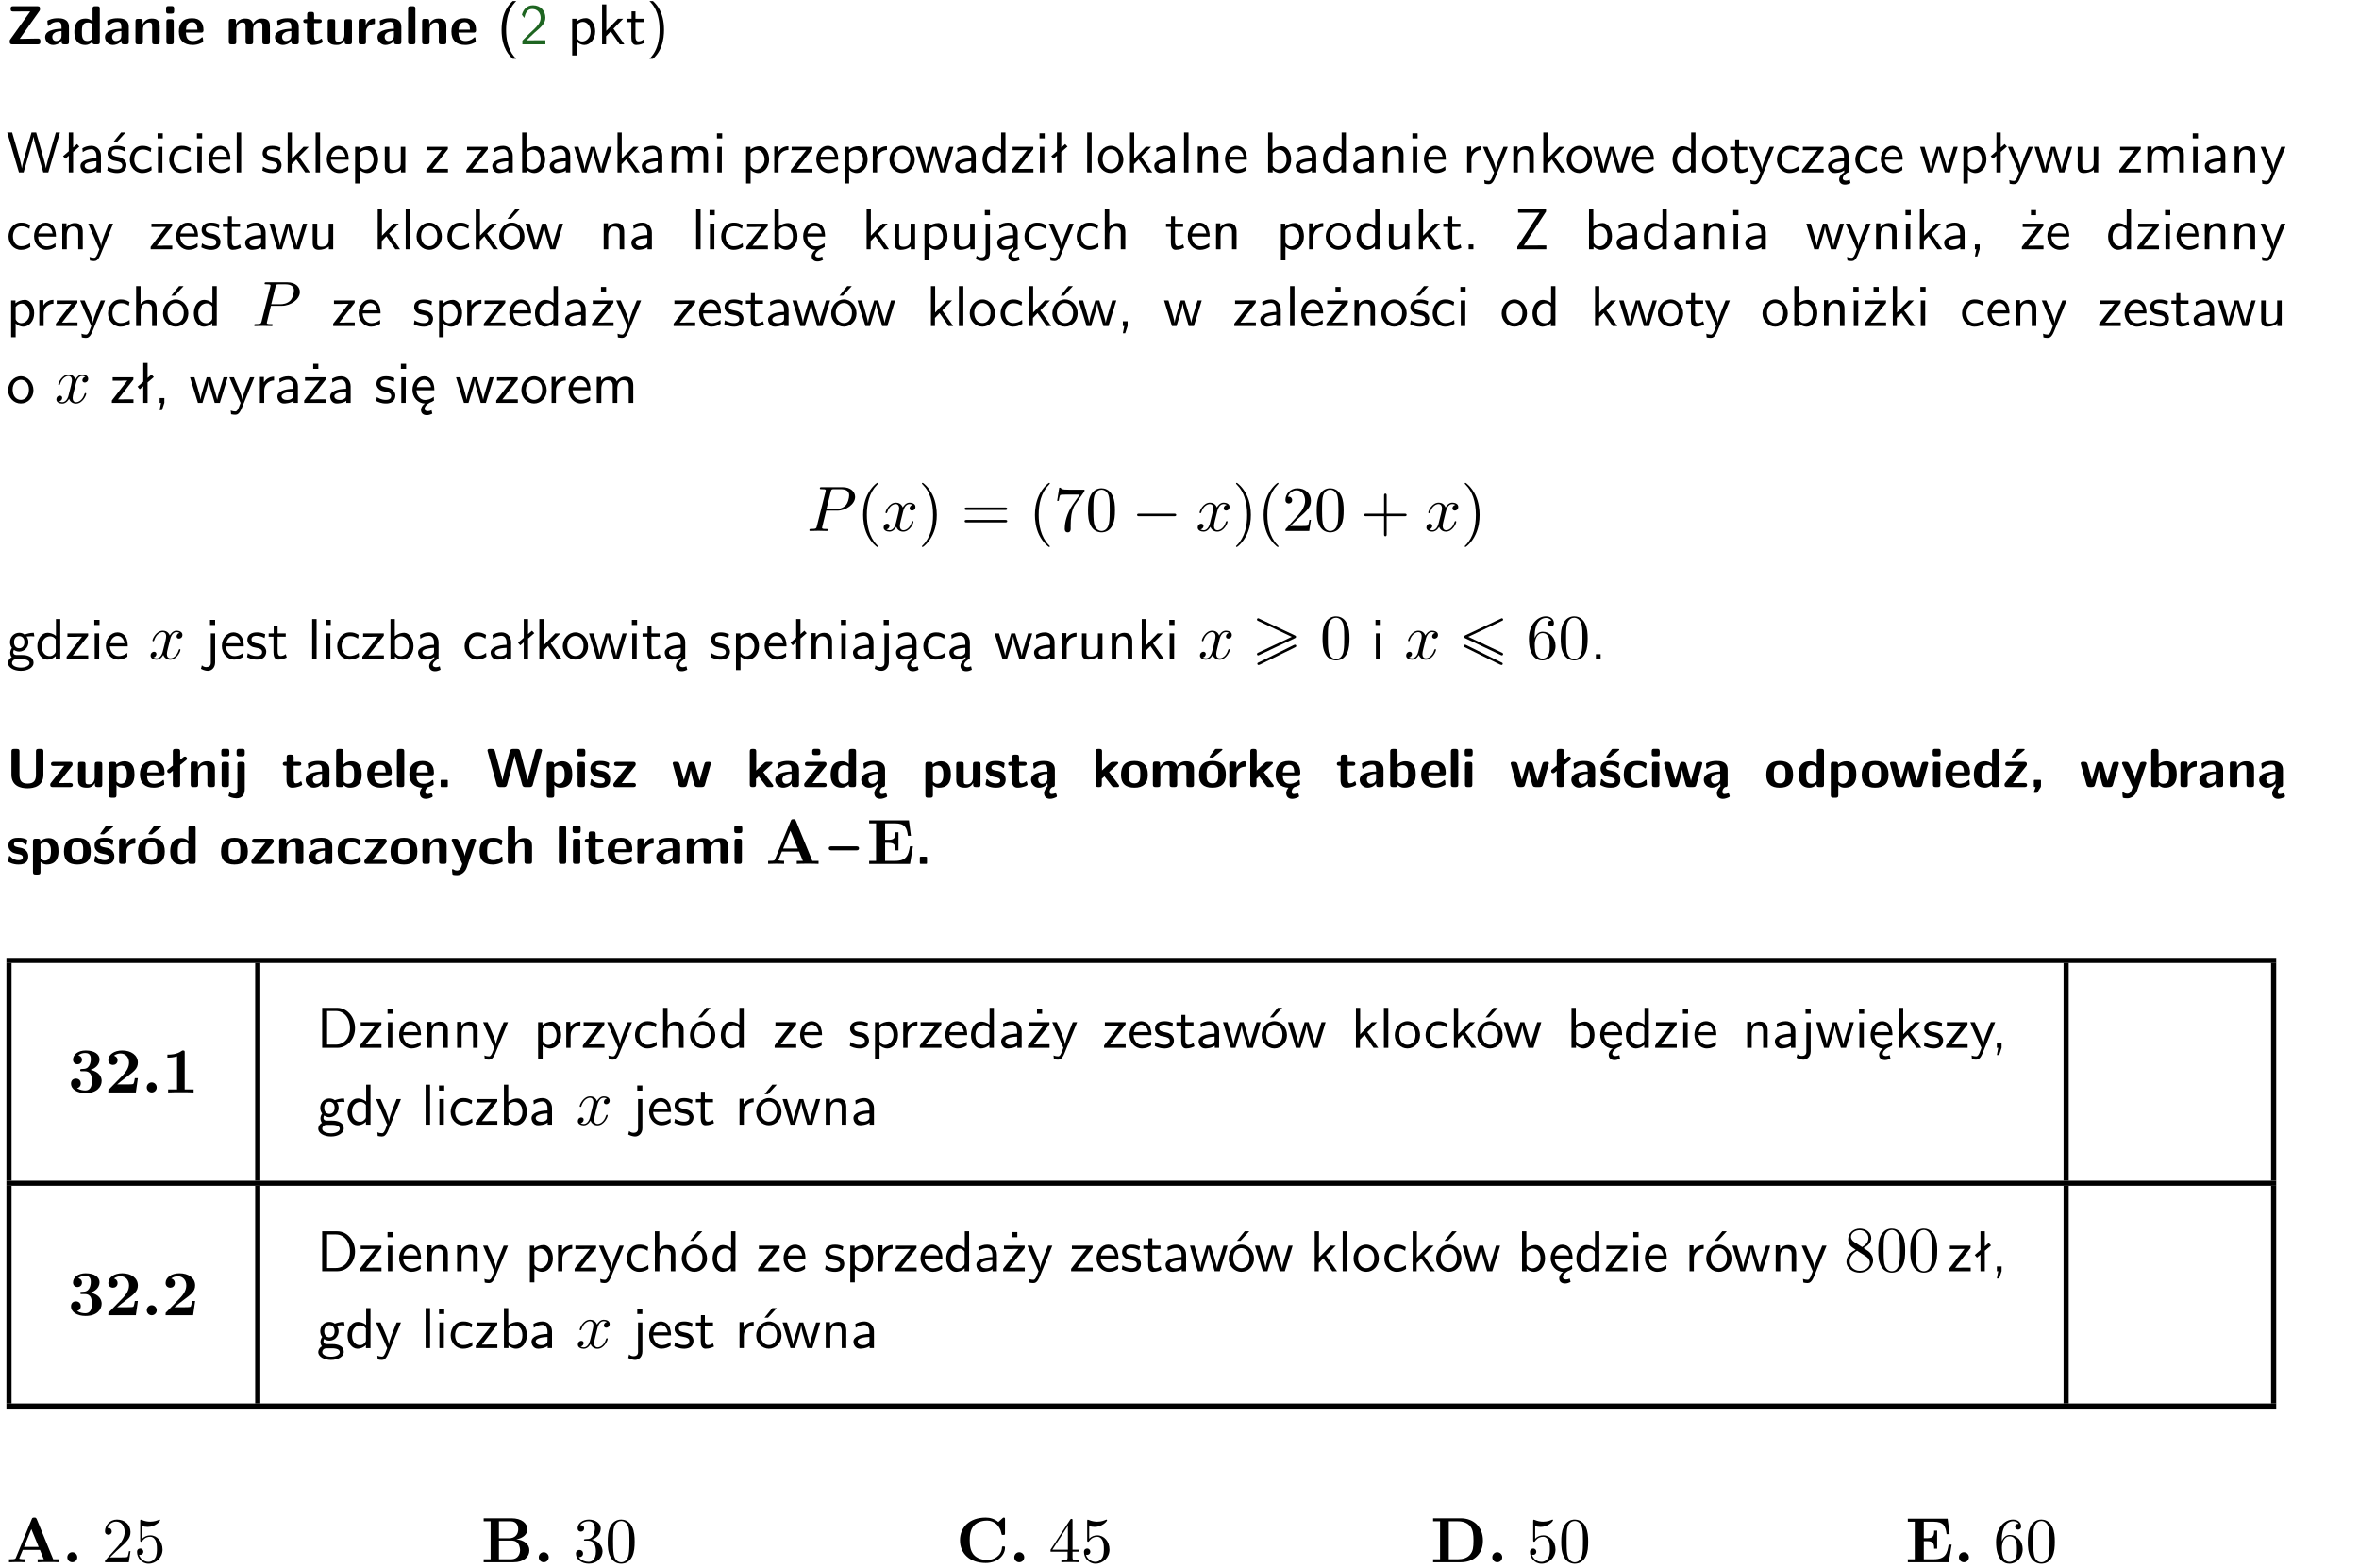 <?xml version="1.0" encoding="UTF-8"?>
<svg width="367pt" height="244pt" version="1.2" viewBox="0 0 367 244" xmlns="http://www.w3.org/2000/svg" xmlns:xlink="http://www.w3.org/1999/xlink">
 <defs>
  <symbol id="glyph0-1" overflow="visible">
   <path d="m5.141-5.203c0.078-0.109 0.078-0.125 0.078-0.312 0-0.234 0-0.422-0.406-0.422h-3.75c-0.359 0-0.406 0.141-0.406 0.422 0 0.406 0.172 0.406 0.516 0.406 0.75 0 1.484-0.016 2.234-0.016h0.297l-3.094 4.344c-0.094 0.109-0.094 0.125-0.094 0.297v0.078c0 0.297 0.094 0.406 0.422 0.406h3.922c0.328 0 0.422-0.109 0.422-0.406v-0.078c0-0.422-0.203-0.422-0.5-0.422-0.75 0-1.938 0.031-2.719 0.047z"/>
  </symbol>
  <symbol id="glyph0-2" overflow="visible">
   <path d="m3.969-2.703c0-1.359-1.297-1.359-1.719-1.359-0.406 0-0.844 0.031-1.406 0.266-0.188 0.078-0.234 0.109-0.234 0.203 0 0.062 0.062 0.547 0.062 0.625 0.016 0.047 0.062 0.094 0.109 0.094s0.078-0.031 0.094-0.047c0.375-0.391 0.797-0.578 1.328-0.578 0.469 0 0.609 0.281 0.609 0.781v0.297c-0.297 0-2.547 0.031-2.547 1.281 0 0.594 0.484 1.234 1.234 1.234 0.297 0 0.938-0.078 1.328-0.672v0.172c0 0.266 0.062 0.406 0.422 0.406h0.312c0.328 0 0.406-0.109 0.406-0.406zm-1.156 1.391c0 0.797-0.812 0.797-0.844 0.797-0.359 0-0.594-0.312-0.594-0.641 0-0.844 1.188-0.906 1.438-0.906z"/>
  </symbol>
  <symbol id="glyph0-3" overflow="visible">
   <path d="m4.266-5.531c0-0.281-0.047-0.406-0.406-0.406h-0.312c-0.328 0-0.406 0.109-0.406 0.406v1.938c-0.391-0.359-0.812-0.422-1.078-0.422-1.75 0-1.75 1.641-1.75 2.062 0 0.391 0 2.047 1.703 2.047 0.359 0 0.719-0.109 1.094-0.5 0 0.328 0.125 0.406 0.406 0.406h0.344c0.328 0 0.406-0.109 0.406-0.406zm-1.156 4.453c0 0.156 0 0.234-0.25 0.406-0.219 0.125-0.406 0.156-0.516 0.156-0.859 0-0.859-0.797-0.859-1.438s0-1.453 0.953-1.453c0.25 0 0.484 0.094 0.672 0.266z"/>
  </symbol>
  <symbol id="glyph0-4" overflow="visible">
   <path d="m4.281-2.781c0-0.891-0.375-1.234-1.25-1.234-0.906 0-1.281 0.656-1.391 0.875h-0.016v-0.422c0-0.281-0.062-0.406-0.406-0.406h-0.297c-0.312 0-0.406 0.094-0.406 0.406v3.156c0 0.297 0.094 0.406 0.406 0.406h0.344c0.328 0 0.406-0.109 0.406-0.406v-1.891c0-0.75 0.5-1.109 0.953-1.109 0.406 0 0.484 0.203 0.484 0.641v2.359c0 0.266 0.062 0.406 0.422 0.406h0.344c0.328 0 0.406-0.109 0.406-0.406z"/>
  </symbol>
  <symbol id="glyph0-5" overflow="visible">
   <path d="m0.875-5.953c-0.281 0-0.406 0.047-0.406 0.391v0.406c0 0.266 0.078 0.375 0.391 0.375h0.453c0.406 0 0.406-0.172 0.406-0.578s0-0.594-0.406-0.594zm0.781 2.438c0-0.266-0.062-0.406-0.406-0.406h-0.312c-0.312 0-0.422 0.094-0.422 0.406v3.109c0 0.297 0.094 0.406 0.422 0.406h0.312c0.328 0 0.406-0.109 0.406-0.406z"/>
  </symbol>
  <symbol id="glyph0-6" overflow="visible">
   <path d="m3.688-1.828c0.203 0 0.406-0.016 0.406-0.391 0-1.109-0.5-1.844-1.781-1.844-1.375 0-2.047 0.766-2.047 2.062 0 1.406 0.812 2.094 2.156 2.094 0.328 0 0.812-0.047 1.375-0.328 0.188-0.094 0.25-0.109 0.25-0.219 0-0.062-0.016-0.312-0.031-0.375-0.031-0.266-0.047-0.281-0.125-0.281-0.031 0-0.047 0-0.141 0.094-0.5 0.438-1.016 0.5-1.297 0.5-0.969 0-1.062-0.766-1.094-1.312zm-2.312-0.453c0.016-0.531 0.188-1.172 0.938-1.172 0.688 0 0.812 0.5 0.844 1.172z"/>
  </symbol>
  <symbol id="glyph0-7" overflow="visible">
   <path d="m6.906-2.781c0-0.891-0.375-1.234-1.25-1.234-0.609 0-1.078 0.281-1.391 0.844-0.141-0.812-0.859-0.844-1.219-0.844-0.172 0-0.531 0-0.922 0.281-0.266 0.203-0.422 0.469-0.484 0.594h-0.016v-0.422c0-0.281-0.062-0.406-0.406-0.406h-0.297c-0.312 0-0.406 0.094-0.406 0.406v3.156c0 0.297 0.094 0.406 0.406 0.406h0.344c0.328 0 0.406-0.109 0.406-0.406v-1.891c0-0.781 0.531-1.109 0.953-1.109 0.406 0 0.5 0.188 0.5 0.641v2.359c0 0.297 0.094 0.406 0.406 0.406h0.344c0.328 0 0.422-0.109 0.422-0.406v-1.891c0-0.781 0.516-1.109 0.938-1.109 0.406 0 0.5 0.188 0.5 0.641v2.359c0 0.297 0.094 0.406 0.406 0.406h0.344c0.328 0 0.422-0.109 0.422-0.406z"/>
  </symbol>
  <symbol id="glyph0-8" overflow="visible">
   <path d="m1.859-3.312h0.766c0.109 0 0.422 0 0.422-0.297 0-0.312-0.312-0.312-0.422-0.312h-0.766v-0.703c0-0.281-0.047-0.422-0.406-0.422h-0.266c-0.312 0-0.406 0.094-0.406 0.422v0.703h-0.203c-0.094 0-0.406 0-0.406 0.312 0 0.297 0.312 0.297 0.406 0.297h0.172v2.172c0 0.859 0.312 1.234 0.906 1.234 0.078 0 0.453 0 0.891-0.141 0.156-0.031 0.641-0.188 0.641-0.359 0-0.016-0.016-0.078-0.062-0.266-0.047-0.172-0.062-0.219-0.141-0.219-0.031 0-0.047 0.016-0.094 0.062-0.094 0.062-0.328 0.25-0.688 0.25-0.203 0-0.344-0.141-0.344-0.703z"/>
  </symbol>
  <symbol id="glyph0-9" overflow="visible">
   <path d="m4.281-3.516c0-0.266-0.062-0.406-0.406-0.406h-0.344c-0.328 0-0.422 0.109-0.422 0.406v2.031c0 0.562-0.297 1.062-0.906 1.062-0.469 0-0.531-0.125-0.531-0.578v-2.516c0-0.266-0.047-0.406-0.406-0.406h-0.344c-0.312 0-0.406 0.094-0.406 0.406v2.438c0 0.922 0.5 1.172 1.391 1.172 0.219 0 0.828 0 1.234-0.734v0.234c0 0.266 0.062 0.406 0.406 0.406h0.328c0.328 0 0.406-0.109 0.406-0.406z"/>
  </symbol>
  <symbol id="glyph0-10" overflow="visible">
   <path d="m1.656-1.969c0-0.812 0.688-1.141 1.219-1.188 0.156 0 0.172 0 0.172-0.219v-0.406c0-0.172 0-0.234-0.156-0.234-0.234 0-0.859 0.078-1.266 1.016v-0.562c0-0.281-0.062-0.406-0.422-0.406h-0.266c-0.312 0-0.422 0.094-0.422 0.406v3.156c0 0.297 0.094 0.406 0.422 0.406h0.312c0.328 0 0.406-0.109 0.406-0.406z"/>
  </symbol>
  <symbol id="glyph0-11" overflow="visible">
   <path d="m1.656-5.531c0-0.281-0.062-0.406-0.406-0.406h-0.312c-0.312 0-0.422 0.094-0.422 0.406v5.125c0 0.297 0.094 0.406 0.422 0.406h0.312c0.328 0 0.406-0.109 0.406-0.406z"/>
  </symbol>
  <symbol id="glyph0-12" overflow="visible">
   <path d="m5.75-5.531c0-0.281-0.062-0.406-0.406-0.406h-0.344c-0.328 0-0.406 0.109-0.406 0.406v3.594c0 0.828-0.25 1.391-1.297 1.391-1 0-1.266-0.5-1.266-1.391v-3.594c0-0.281-0.047-0.406-0.406-0.406h-0.438c-0.312 0-0.406 0.094-0.406 0.406v3.562c0 1.812 1.422 2.156 2.5 2.156 0.984 0 2.469-0.297 2.469-2.141z"/>
  </symbol>
  <symbol id="glyph0-13" overflow="visible">
   <path d="m3.641-3.266c0.094-0.109 0.109-0.156 0.109-0.297 0-0.359-0.266-0.359-0.406-0.359h-2.531c-0.125 0-0.422 0-0.422 0.328 0 0.312 0.281 0.312 0.516 0.312 0.266 0 0.953-0.016 1.234-0.016h0.312l-2.078 2.641c-0.094 0.109-0.109 0.156-0.109 0.297 0 0.359 0.266 0.359 0.406 0.359h2.688c0.109 0 0.422 0 0.422-0.312 0-0.328-0.266-0.328-0.516-0.328-0.438 0-0.891 0.016-1.312 0.016h-0.391z"/>
  </symbol>
  <symbol id="glyph0-14" overflow="visible">
   <path d="m1.688-0.328c0.391 0.422 0.859 0.422 0.969 0.422 1.828 0 1.828-1.641 1.828-2.078 0-0.406 0-2.031-1.562-2.031-0.5 0-0.953 0.203-1.266 0.5 0-0.328-0.109-0.406-0.406-0.406h-0.312c-0.312 0-0.422 0.094-0.422 0.406v4.766c0 0.312 0.094 0.406 0.422 0.406h0.344c0.312 0 0.406-0.109 0.406-0.406zm0-2.734c0.094-0.094 0.375-0.281 0.75-0.281 0.875 0 0.875 1 0.875 1.391 0 0.328 0 1.438-0.969 1.438-0.188 0-0.344-0.078-0.453-0.156-0.203-0.141-0.203-0.188-0.203-0.344z"/>
  </symbol>
  <symbol id="glyph0-15" overflow="visible">
   <path d="m1-3.344-0.766 0.609c-0.125 0.109-0.156 0.312-0.047 0.453 0.109 0.125 0.312 0.172 0.453 0.047l0.359-0.297v2.125c0 0.297 0.094 0.406 0.406 0.406h0.328c0.328 0 0.406-0.109 0.406-0.406v-3.031l0.953-0.766c0.141-0.109 0.156-0.297 0.047-0.422-0.109-0.141-0.297-0.172-0.453-0.062l-0.547 0.438v-1.281c0-0.281-0.062-0.406-0.406-0.406h-0.328c-0.297 0-0.406 0.094-0.406 0.406z"/>
  </symbol>
  <symbol id="glyph0-16" overflow="visible">
   <path d="m1.922-5.547c0-0.266-0.062-0.406-0.422-0.406h-0.422c-0.328 0-0.422 0.109-0.422 0.406v0.359c0 0.266 0.062 0.406 0.422 0.406h0.422c0.328 0 0.422-0.109 0.422-0.406zm-1.141 6.016c0 0.219 0 0.562-0.531 0.562-0.109 0-0.328-0.016-0.516-0.125-0.078-0.062-0.109-0.062-0.125-0.062-0.094 0-0.094 0.062-0.141 0.234-0.062 0.188-0.078 0.25-0.078 0.281 0 0.156 0.719 0.391 1.25 0.391 0.938 0 1.281-0.625 1.281-1.469v-3.797c0-0.266-0.062-0.406-0.422-0.406h-0.312c-0.328 0-0.406 0.109-0.406 0.406z"/>
  </symbol>
  <symbol id="glyph0-17" overflow="visible">
   <path d="m1.656-5.531c0-0.281-0.062-0.406-0.406-0.406h-0.312c-0.312 0-0.422 0.094-0.422 0.406v5.125c0 0.297 0.094 0.406 0.422 0.406h0.344c0.141 0 0.391 0 0.406-0.328 0.391 0.422 0.828 0.422 0.969 0.422 1.828 0 1.828-1.641 1.828-2.078 0-0.406 0-2.031-1.609-2.031-0.703 0-1.141 0.391-1.219 0.484zm0.031 2.438c0.109-0.109 0.375-0.312 0.766-0.312 0.859 0 0.859 0.797 0.859 1.438s0 1.453-0.953 1.453c-0.359 0-0.578-0.219-0.672-0.344z"/>
  </symbol>
  <symbol id="glyph0-18" overflow="visible">
   <path d="m1.375-2.281c0.016-0.531 0.188-1.172 0.938-1.172 0.688 0 0.812 0.5 0.844 1.172zm1.375 3.016c0.016-0.266 0.141-0.562 0.422-0.734 0.203-0.047 0.406-0.125 0.625-0.234 0.188-0.094 0.25-0.109 0.25-0.219 0-0.062-0.016-0.312-0.031-0.375-0.031-0.266-0.047-0.281-0.125-0.281-0.031 0-0.047 0-0.141 0.094-0.5 0.438-1.016 0.5-1.297 0.5-0.969 0-1.062-0.766-1.094-1.312h2.328c0.203 0 0.406-0.016 0.406-0.391 0-1.109-0.5-1.844-1.781-1.844-1.375 0-2.047 0.766-2.047 2.062 0 1.344 0.75 2.031 1.984 2.094-0.219 0.281-0.344 0.547-0.344 0.859 0 0.5 0.312 0.875 0.922 0.875 0.328 0 0.703-0.125 1-0.281 0.047-0.016 0.078-0.094 0.078-0.156l-0.094-0.312c-0.016-0.062-0.109-0.125-0.172-0.109-0.188 0.047-0.375 0.109-0.547 0.109-0.188 0-0.344-0.078-0.344-0.344z"/>
  </symbol>
  <symbol id="glyph0-19" overflow="visible">
   <path d="m1.859-0.891c0-0.219 0-0.234-0.219-0.234h-0.672c-0.219 0-0.219 0.016-0.219 0.234v0.656c0 0.219 0 0.234 0.219 0.234h0.672c0.219 0 0.219-0.016 0.219-0.234z"/>
  </symbol>
  <symbol id="glyph0-20" overflow="visible">
   <path d="m8.641-5.531c0.047-0.125 0.047-0.156 0.047-0.156 0-0.25-0.234-0.25-0.359-0.25h-0.172c-0.172 0-0.422 0-0.516 0.375l-0.906 3.375c-0.125 0.438-0.203 0.719-0.281 1.094-0.047-0.234-0.047-0.25-0.25-1l-0.922-3.469c-0.094-0.344-0.266-0.375-0.516-0.375h-0.562c-0.188 0-0.422 0-0.531 0.375l-0.75 2.812-0.219 0.844c-0.094 0.406-0.156 0.672-0.172 0.812h-0.016c-0.062-0.453-0.266-1.203-0.422-1.734l-0.734-2.75c-0.094-0.359-0.344-0.359-0.516-0.359h-0.281c-0.125 0-0.359 0-0.359 0.25 0 0 0 0.031 0.031 0.156l1.406 5.172c0.094 0.359 0.344 0.359 0.516 0.359h0.562c0.188 0 0.422 0 0.531-0.391l0.891-3.344c0.125-0.469 0.188-0.703 0.281-1.125 0.109 0.5 0.156 0.719 0.312 1.266l0.875 3.234c0.094 0.359 0.328 0.359 0.5 0.359h0.625c0.172 0 0.422 0 0.516-0.359z"/>
  </symbol>
  <symbol id="glyph0-21" overflow="visible">
   <path d="m3.391-1.203c0-0.484-0.25-0.781-0.406-0.922-0.344-0.312-0.641-0.359-1-0.422-0.484-0.094-0.812-0.156-0.812-0.5s0.281-0.406 0.609-0.406c0.578 0 0.875 0.203 1.109 0.391 0.078 0.094 0.094 0.094 0.125 0.094 0.094 0 0.109-0.078 0.125-0.109 0.016-0.078 0.094-0.547 0.094-0.594 0-0.141-0.453-0.266-0.547-0.297-0.344-0.094-0.609-0.094-0.844-0.094-0.375 0-1.531 0-1.531 1.219 0 0.422 0.188 0.672 0.422 0.891 0.297 0.266 0.641 0.328 1.125 0.422 0.25 0.047 0.688 0.125 0.688 0.5 0 0.391-0.344 0.453-0.672 0.453-0.375 0-0.859-0.109-1.266-0.594-0.031-0.031-0.062-0.062-0.109-0.062-0.094 0-0.109 0.078-0.109 0.125-0.016 0.125-0.125 0.609-0.125 0.703 0 0.156 0.641 0.344 0.641 0.359 0.469 0.141 0.828 0.141 0.969 0.141 0.438 0 1.516-0.031 1.516-1.297z"/>
  </symbol>
  <symbol id="glyph0-22" overflow="visible">
   <path d="m6.156-3.688c-0.031-0.234-0.172-0.234-0.438-0.234-0.406 0-0.516 0.031-0.625 0.469-0.203 0.656-0.578 2-0.703 2.484l-0.719-2.562c-0.062-0.188-0.125-0.391-0.516-0.391-0.125 0-0.328 0-0.438 0.203-0.078 0.125-0.453 1.609-0.766 2.609l-0.672-2.422c-0.094-0.297-0.188-0.391-0.531-0.391h-0.172c-0.172 0-0.344 0-0.375 0.234l0.906 3.297c0.109 0.391 0.344 0.391 0.547 0.391h0.25c0.391 0 0.469-0.125 0.562-0.469 0.188-0.719 0.5-1.797 0.531-2.234l0.016-0.016c0.047 0.5 0.422 1.844 0.531 2.25 0.094 0.312 0.141 0.469 0.578 0.469h0.578c0.359 0 0.453-0.109 0.531-0.391z"/>
  </symbol>
  <symbol id="glyph0-23" overflow="visible">
   <path d="m2.688-2.328 1.312-1.219c0.094-0.094 0.125-0.125 0.125-0.188 0-0.188-0.172-0.188-0.281-0.188h-0.5c-0.156 0-0.328 0-0.516 0.188l-1.234 1.141v-2.938c0-0.281-0.062-0.406-0.406-0.406h-0.188c-0.312 0-0.406 0.094-0.406 0.406v5.125c0 0.297 0.094 0.406 0.406 0.406h0.156c0.328 0 0.406-0.109 0.406-0.406v-0.891c0.141-0.125 0.266-0.25 0.406-0.375 0.516 0.672 1.047 1.375 1.109 1.453 0.156 0.188 0.203 0.219 0.453 0.219h0.422c0.109 0 0.297 0 0.297-0.188 0-0.016 0-0.078-0.078-0.188z"/>
  </symbol>
  <symbol id="glyph0-24" overflow="visible">
   <path d="m3.641-3.266c0.094-0.109 0.109-0.156 0.109-0.297 0-0.359-0.266-0.359-0.406-0.359h-2.531c-0.125 0-0.422 0-0.422 0.328 0 0.312 0.281 0.312 0.516 0.312 0.266 0 0.953-0.016 1.234-0.016h0.312l-2.078 2.641c-0.094 0.109-0.109 0.156-0.109 0.297 0 0.359 0.266 0.359 0.406 0.359h2.688c0.109 0 0.422 0 0.422-0.312 0-0.328-0.266-0.328-0.516-0.328-0.438 0-0.891 0.016-1.312 0.016h-0.391zm-0.844-2.281c0-0.266-0.062-0.406-0.422-0.406h-0.438c-0.312 0-0.406 0.109-0.406 0.406v0.172c0 0.25 0.047 0.406 0.406 0.406h0.438c0.359 0 0.422-0.156 0.422-0.406z"/>
  </symbol>
  <symbol id="glyph0-25" overflow="visible">
   <path d="m2.812-1.312c0 0.797-0.812 0.797-0.844 0.797-0.359 0-0.594-0.312-0.594-0.641 0-0.844 1.188-0.906 1.438-0.906zm0.062 1.156c-0.297 0.281-0.578 0.734-0.578 1.109 0 0.5 0.312 0.875 0.938 0.875 0.312 0 0.688-0.125 0.984-0.281 0.047-0.016 0.078-0.094 0.078-0.156l-0.094-0.312c0-0.062-0.109-0.125-0.172-0.109-0.188 0.047-0.359 0.109-0.547 0.109-0.172 0-0.344-0.078-0.328-0.344 0-0.266 0.125-0.562 0.406-0.734 0.328 0 0.406-0.109 0.406-0.406v-2.297c0-1.359-1.297-1.359-1.719-1.359-0.406 0-0.844 0.031-1.406 0.266-0.188 0.078-0.234 0.109-0.234 0.203 0 0.062 0.062 0.547 0.062 0.625 0.016 0.047 0.062 0.094 0.109 0.094s0.078-0.031 0.094-0.047c0.375-0.391 0.797-0.578 1.328-0.578 0.469 0 0.609 0.281 0.609 0.781v0.297c-0.297 0-2.547 0.031-2.547 1.281 0 0.594 0.484 1.234 1.234 1.234 0.297 0 0.938-0.078 1.328-0.672v0.172c0 0.094 0 0.188 0.047 0.25z"/>
  </symbol>
  <symbol id="glyph0-26" overflow="visible">
   <path d="m4.438-1.922c0-1.406-0.688-2.141-2.078-2.141-1.438 0-2.094 0.75-2.094 2.141s0.734 2.016 2.078 2.016 2.094-0.609 2.094-2.016zm-2.078 1.344c-0.922 0-0.922-0.766-0.922-1.453 0-0.656 0-1.422 0.906-1.422 0.922 0 0.922 0.75 0.922 1.422s0 1.453-0.906 1.453z"/>
  </symbol>
  <symbol id="glyph0-27" overflow="visible">
   <path d="m4.438-1.922c0-1.406-0.688-2.141-2.078-2.141-1.438 0-2.094 0.75-2.094 2.141s0.734 2.016 2.078 2.016 2.094-0.609 2.094-2.016zm-2.078 1.344c-0.922 0-0.922-0.766-0.922-1.453 0-0.656 0-1.422 0.906-1.422 0.922 0 0.922 0.75 0.922 1.422s0 1.453-0.906 1.453zm1.453-5.125c0.047-0.031 0.094-0.078 0.094-0.125 0-0.109-0.094-0.109-0.219-0.109h-0.703c-0.172 0-0.188 0-0.266 0.094l-0.734 1c-0.078 0.094-0.078 0.125-0.078 0.141 0 0.109 0.094 0.109 0.234 0.109h0.312z"/>
  </symbol>
  <symbol id="glyph0-28" overflow="visible">
   <path d="m3.391-1.203c0-0.484-0.25-0.781-0.406-0.922-0.344-0.312-0.641-0.359-1-0.422-0.484-0.094-0.812-0.156-0.812-0.5s0.281-0.406 0.609-0.406c0.578 0 0.875 0.203 1.109 0.391 0.078 0.094 0.094 0.094 0.125 0.094 0.094 0 0.109-0.078 0.125-0.109 0.016-0.078 0.094-0.547 0.094-0.594 0-0.141-0.453-0.266-0.547-0.297-0.344-0.094-0.609-0.094-0.844-0.094-0.375 0-1.531 0-1.531 1.219 0 0.422 0.188 0.672 0.422 0.891 0.297 0.266 0.641 0.328 1.125 0.422 0.25 0.047 0.688 0.125 0.688 0.5 0 0.391-0.344 0.453-0.672 0.453-0.375 0-0.859-0.109-1.266-0.594-0.031-0.031-0.062-0.062-0.109-0.062-0.094 0-0.109 0.078-0.109 0.125-0.016 0.125-0.125 0.609-0.125 0.703 0 0.156 0.641 0.344 0.641 0.359 0.469 0.141 0.828 0.141 0.969 0.141 0.438 0 1.516-0.031 1.516-1.297zm-0.25-4.5c0.031-0.031 0.094-0.078 0.094-0.125 0-0.109-0.094-0.109-0.234-0.109h-0.703c-0.172 0-0.188 0-0.266 0.094l-0.734 1c-0.078 0.094-0.078 0.125-0.078 0.141 0 0.109 0.094 0.109 0.234 0.109h0.312z"/>
  </symbol>
  <symbol id="glyph0-29" overflow="visible">
   <path d="m3.906-0.422c0-0.094-0.031-0.5-0.047-0.609 0-0.016-0.016-0.109-0.094-0.109-0.047 0-0.062 0-0.141 0.094-0.156 0.125-0.547 0.469-1.25 0.469-0.891 0-0.891-0.859-0.891-1.406 0-0.703 0.047-1.422 0.906-1.422 0.562 0 0.797 0.141 1.109 0.406 0.094 0.094 0.109 0.094 0.141 0.094 0.094 0 0.109-0.078 0.125-0.109 0.016-0.078 0.094-0.562 0.094-0.594 0-0.078-0.062-0.109-0.203-0.188-0.406-0.188-0.672-0.266-1.266-0.266-1.281 0-2.078 0.594-2.078 2.094 0 1.422 0.734 2.062 2.031 2.062 0.234 0 0.75-0.016 1.328-0.297 0.234-0.125 0.234-0.141 0.234-0.219z"/>
  </symbol>
  <symbol id="glyph0-30" overflow="visible">
   <path d="m3.641-3.266c0.094-0.109 0.109-0.156 0.109-0.297 0-0.359-0.266-0.359-0.406-0.359h-2.531c-0.125 0-0.422 0-0.422 0.328 0 0.312 0.281 0.312 0.516 0.312 0.266 0 0.953-0.016 1.234-0.016h0.312l-2.078 2.641c-0.094 0.109-0.109 0.156-0.109 0.297 0 0.359 0.266 0.359 0.406 0.359h2.688c0.109 0 0.422 0 0.422-0.312 0-0.328-0.266-0.328-0.516-0.328-0.438 0-0.891 0.016-1.312 0.016h-0.391zm-0.328-2.438c0.031-0.031 0.094-0.078 0.094-0.125 0-0.109-0.094-0.109-0.234-0.109h-0.703c-0.172 0-0.188 0-0.266 0.094l-0.734 1c-0.078 0.094-0.078 0.125-0.078 0.141 0 0.109 0.094 0.109 0.234 0.109h0.312z"/>
  </symbol>
  <symbol id="glyph0-31" overflow="visible">
   <path d="m1.859-0.891c0-0.219 0-0.234-0.219-0.234h-0.672c-0.219 0-0.219 0.016-0.219 0.234v0.656c0 0.219 0 0.234 0.281 0.234-0.047 0.141-0.094 0.281-0.141 0.406-0.047 0.141-0.141 0.375-0.141 0.391 0 0.109 0.094 0.109 0.219 0.109h0.109c0.172 0 0.188 0 0.266-0.141 0.156-0.234 0.297-0.469 0.453-0.719 0.062-0.109 0.062-0.125 0.062-0.281z"/>
  </symbol>
  <symbol id="glyph0-32" overflow="visible">
   <path d="m4-3.516c0.047-0.109 0.047-0.125 0.047-0.172 0-0.234-0.234-0.234-0.344-0.234h-0.188c-0.141 0-0.328 0-0.453 0.203-0.016 0.031-0.719 1.922-0.766 2.5-0.047-0.422-0.391-1.219-0.766-2.031-0.234-0.547-0.297-0.672-0.719-0.672h-0.234c-0.109 0-0.328 0-0.328 0.219 0 0.031 0.031 0.094 0.047 0.141l1.609 3.562c-0.062 0.188-0.094 0.281-0.109 0.359-0.109 0.281-0.25 0.672-0.719 0.672-0.281 0-0.484-0.125-0.578-0.188-0.031-0.016-0.062-0.031-0.078-0.031-0.047 0-0.109 0.031-0.109 0.125 0 0.078 0.047 0.656 0.078 0.703 0.078 0.094 0.531 0.109 0.672 0.109 1.062 0 1.484-1 1.547-1.203z"/>
  </symbol>
  <symbol id="glyph0-33" overflow="visible">
   <path d="m4.281-2.781c0-0.891-0.375-1.234-1.25-1.234-0.859 0-1.25 0.594-1.375 0.828v-2.344c0-0.281-0.062-0.406-0.422-0.406h-0.312c-0.312 0-0.406 0.094-0.406 0.406v5.125c0 0.297 0.094 0.406 0.406 0.406h0.344c0.328 0 0.406-0.109 0.406-0.406v-1.891c0-0.75 0.5-1.109 0.953-1.109 0.406 0 0.484 0.203 0.484 0.641v2.359c0 0.266 0.062 0.406 0.422 0.406h0.344c0.328 0 0.406-0.109 0.406-0.406z"/>
  </symbol>
  <symbol id="glyph0-34" overflow="visible">
   <path d="m4.297-2.109c0.094 0 0.406 0 0.406-0.312s-0.312-0.312-0.406-0.312h-3.891c-0.094 0-0.406 0-0.406 0.312s0.312 0.312 0.406 0.312z"/>
  </symbol>
  <symbol id="glyph1-1" overflow="visible">
   <path d="m2.438-6.734c-0.297 0.281-0.891 0.828-1.312 1.922-0.359 0.969-0.422 1.922-0.422 2.562 0 2.906 1.297 4.094 1.734 4.5h0.547c-0.438-0.438-1.578-1.594-1.578-4.5 0-0.5 0.031-1.547 0.391-2.609 0.375-1.031 0.891-1.578 1.188-1.875z"/>
  </symbol>
  <symbol id="glyph1-2" overflow="visible">
   <path d="m1.562-1.688c-0.25 0.25-0.859 0.875-1.109 1.109v0.578h3.578v-0.641h-1.641c-0.109 0-0.219 0.016-0.312 0.016h-0.984c0.281-0.25 0.969-0.922 1.25-1.188 0.172-0.156 0.625-0.531 0.797-0.703 0.406-0.406 0.891-0.875 0.891-1.641 0-1.031-0.734-1.922-1.922-1.922-1.016 0-1.516 0.703-1.734 1.469 0.109 0.156 0.156 0.203 0.172 0.234 0.016 0.016 0.109 0.125 0.203 0.266 0.172-0.703 0.422-1.391 1.234-1.391 0.844 0 1.312 0.672 1.312 1.359 0 0.766-0.516 1.281-1.047 1.812z"/>
  </symbol>
  <symbol id="glyph1-3" overflow="visible">
   <path d="m1.438-0.406c0.281 0.25 0.672 0.5 1.203 0.5 0.875 0 1.672-0.875 1.672-2.094 0-1.078-0.578-2.078-1.438-2.078-0.531 0-1.047 0.188-1.469 0.531v-0.438h-0.672v5.719h0.703zm0-2.578c0.219-0.312 0.562-0.516 0.953-0.516 0.672 0 1.219 0.672 1.219 1.5 0 0.922-0.641 1.547-1.312 1.547-0.344 0-0.594-0.172-0.766-0.422-0.094-0.125-0.094-0.141-0.094-0.312z"/>
  </symbol>
  <symbol id="glyph1-4" overflow="visible">
   <path d="m2.516-2.438 1.516-1.547h-0.812l-1.812 1.875v-4.109h-0.656v6.219h0.625v-1.266l0.719-0.75 1.391 2.016h0.734z"/>
  </symbol>
  <symbol id="glyph1-5" overflow="visible">
   <path d="m1.562-3.469h1.266v-0.516h-1.266v-1.141h-0.609v1.141h-0.781v0.516h0.75v2.406c0 0.531 0.125 1.156 0.75 1.156s1.078-0.219 1.312-0.328l-0.156-0.531c-0.234 0.188-0.516 0.297-0.797 0.297-0.344 0-0.469-0.281-0.469-0.75z"/>
  </symbol>
  <symbol id="glyph1-6" overflow="visible">
   <path d="m1.047 2.25c0.297-0.281 0.891-0.828 1.297-1.922 0.359-0.969 0.422-1.922 0.422-2.578 0-2.891-1.281-4.078-1.719-4.484h-0.547c0.438 0.438 1.578 1.594 1.578 4.484 0 0.516-0.031 1.562-0.406 2.625-0.359 1.031-0.875 1.578-1.172 1.875z"/>
  </symbol>
  <symbol id="glyph1-7" overflow="visible">
   <path d="m8.328-6.219h-0.641l-0.812 2.812c-0.234 0.797-0.672 2.297-0.719 2.766 0-0.016-0.062-0.484-0.656-2.531l-0.875-3.047h-0.719l-0.812 2.797c-0.203 0.688-0.641 2.25-0.688 2.766h-0.016c-0.031-0.359-0.281-1.25-0.344-1.547-0.125-0.422-0.172-0.609-0.422-1.484l-0.734-2.531h-0.766l1.828 6.219h0.719l0.891-3.109c0.203-0.656 0.578-2 0.641-2.453 0.047 0.266 0.25 1.109 0.5 1.969l1.031 3.594h0.781z"/>
  </symbol>
  <symbol id="glyph1-8" overflow="visible">
   <path d="m2.516-4.406-0.609 0.531v-2.344h-0.672v2.922l-0.891 0.766 0.344 0.406 0.547-0.469v2.594h0.672v-3.188l0.969-0.828z"/>
  </symbol>
  <symbol id="glyph1-9" overflow="visible">
   <path d="m3.578-2.594c0-0.906-0.656-1.547-1.484-1.547-0.578 0-0.984 0.156-1.406 0.391l0.062 0.594c0.453-0.328 0.906-0.453 1.344-0.453 0.422 0 0.781 0.359 0.781 1.031v0.375c-1.344 0.031-2.484 0.406-2.484 1.188 0 0.391 0.25 1.109 1.031 1.109 0.125 0 0.969-0.016 1.484-0.422v0.328h0.672zm-0.703 1.406c0 0.172 0 0.391-0.297 0.562-0.266 0.172-0.609 0.172-0.703 0.172-0.438 0-0.828-0.203-0.828-0.578 0-0.625 1.453-0.688 1.828-0.703z"/>
  </symbol>
  <symbol id="glyph1-10" overflow="visible">
   <path d="m3.078-3.844c-0.469-0.219-0.828-0.297-1.297-0.297-0.219 0-1.484 0-1.484 1.188 0 0.438 0.266 0.719 0.484 0.891 0.281 0.203 0.469 0.234 0.969 0.328 0.328 0.062 0.844 0.172 0.844 0.656 0 0.609-0.703 0.609-0.844 0.609-0.734 0-1.234-0.328-1.391-0.438l-0.109 0.609c0.281 0.141 0.781 0.391 1.516 0.391 0.156 0 0.641 0 1.031-0.281 0.281-0.219 0.438-0.578 0.438-0.953 0-0.5-0.344-0.812-0.359-0.828-0.344-0.312-0.594-0.375-1.031-0.453-0.5-0.094-0.906-0.188-0.906-0.625 0-0.562 0.641-0.562 0.75-0.562 0.297 0 0.766 0.047 1.281 0.344zm0.031-2.375h-0.703l-1.203 1.484h0.562z"/>
  </symbol>
  <symbol id="glyph1-11" overflow="visible">
   <path d="m3.672-3.75c-0.531-0.297-0.828-0.391-1.375-0.391-1.25 0-1.969 1.094-1.969 2.156 0 1.109 0.812 2.078 1.938 2.078 0.484 0 0.969-0.125 1.453-0.453l-0.047-0.594c-0.469 0.359-0.953 0.484-1.406 0.484-0.734 0-1.25-0.656-1.25-1.531 0-0.703 0.344-1.562 1.297-1.562 0.453 0 0.766 0.078 1.25 0.391z"/>
  </symbol>
  <symbol id="glyph1-12" overflow="visible">
   <path d="m1.469-6.094h-0.812v0.797h0.812zm-0.062 2.109h-0.688v3.984h0.688z"/>
  </symbol>
  <symbol id="glyph1-13" overflow="visible">
   <path d="m3.719-1.969c0-0.297-0.016-0.969-0.359-1.516-0.375-0.547-0.922-0.656-1.25-0.656-0.984 0-1.797 0.953-1.797 2.109 0 1.188 0.859 2.125 1.938 2.125 0.562 0 1.078-0.203 1.422-0.469l-0.047-0.578c-0.562 0.469-1.156 0.5-1.359 0.5-0.719 0-1.297-0.625-1.328-1.516zm-2.734-0.484c0.141-0.688 0.625-1.141 1.125-1.141 0.469 0 0.969 0.312 1.094 1.141z"/>
  </symbol>
  <symbol id="glyph1-14" overflow="visible">
   <path d="m1.406-6.219h-0.688v6.219h0.688z"/>
  </symbol>
  <symbol id="glyph1-15" overflow="visible">
   <path d="m3.078-3.844c-0.469-0.219-0.828-0.297-1.297-0.297-0.219 0-1.484 0-1.484 1.188 0 0.438 0.266 0.719 0.484 0.891 0.281 0.203 0.469 0.234 0.969 0.328 0.328 0.062 0.844 0.172 0.844 0.656 0 0.609-0.703 0.609-0.844 0.609-0.734 0-1.234-0.328-1.391-0.438l-0.109 0.609c0.281 0.141 0.781 0.391 1.516 0.391 0.156 0 0.641 0 1.031-0.281 0.281-0.219 0.438-0.578 0.438-0.953 0-0.5-0.344-0.812-0.359-0.828-0.344-0.312-0.594-0.375-1.031-0.453-0.5-0.094-0.906-0.188-0.906-0.625 0-0.562 0.641-0.562 0.75-0.562 0.297 0 0.766 0.047 1.281 0.344z"/>
  </symbol>
  <symbol id="glyph1-16" overflow="visible">
   <path d="m3.906-3.984h-0.703v2.609c0 0.672-0.5 0.984-1.078 0.984-0.641 0-0.703-0.234-0.703-0.625v-2.969h-0.703v3c0 0.656 0.219 1.078 0.953 1.078 0.484 0 1.125-0.141 1.562-0.531v0.438h0.672z"/>
  </symbol>
  <symbol id="glyph1-17" overflow="visible">
   <path d="m3.594-3.625v-0.359h-3.219v0.531h1.25c0.109 0 0.219-0.016 0.328-0.016h0.688l-2.391 3.094v0.375h3.359v-0.562h-1.328c-0.109 0-0.203 0.016-0.312 0.016h-0.766z"/>
  </symbol>
  <symbol id="glyph1-18" overflow="visible">
   <path d="m1.406-6.219h-0.672v6.219h0.703v-0.406c0.219 0.188 0.594 0.5 1.203 0.5 0.891 0 1.672-0.891 1.672-2.094 0-1.109-0.625-2.078-1.453-2.078-0.359 0-0.906 0.094-1.453 0.531zm0.031 3.219c0.141-0.219 0.469-0.531 0.953-0.531 0.531 0 1.219 0.391 1.219 1.531 0 1.172-0.75 1.547-1.297 1.547-0.359 0-0.656-0.156-0.875-0.562z"/>
  </symbol>
  <symbol id="glyph1-19" overflow="visible">
   <path d="m5.984-3.984h-0.641l-0.578 1.906c-0.109 0.312-0.375 1.203-0.422 1.594-0.031-0.281-0.266-1.078-0.422-1.594l-0.578-1.906h-0.625l-0.516 1.688c-0.094 0.312-0.406 1.344-0.438 1.797-0.047-0.422-0.344-1.438-0.484-1.938l-0.469-1.547h-0.688l1.234 3.984h0.703c0.047-0.141 0.359-1.141 0.562-1.844 0.125-0.422 0.375-1.297 0.391-1.641h0.016c0.016 0.25 0.172 0.875 0.281 1.266l0.656 2.219h0.797z"/>
  </symbol>
  <symbol id="glyph1-20" overflow="visible">
   <path d="m6.391-2.672c0-0.609-0.141-1.406-1.219-1.406-0.547 0-1.016 0.25-1.344 0.734-0.234-0.688-0.859-0.734-1.141-0.734-0.656 0-1.078 0.359-1.312 0.688v-0.641h-0.656v4.031h0.703v-2.203c0-0.609 0.25-1.328 0.906-1.328 0.844 0 0.875 0.578 0.875 0.922v2.609h0.703v-2.203c0-0.609 0.25-1.328 0.906-1.328 0.844 0 0.875 0.578 0.875 0.922v2.609h0.703z"/>
  </symbol>
  <symbol id="glyph1-21" overflow="visible">
   <path d="m1.406-1.922c0-0.891 0.641-1.547 1.531-1.562v-0.594c-0.797 0-1.297 0.453-1.578 0.859v-0.812h-0.625v4.031h0.672z"/>
  </symbol>
  <symbol id="glyph1-22" overflow="visible">
   <path d="m4.203-1.969c0-1.203-0.891-2.172-1.953-2.172-1.109 0-1.984 1-1.984 2.172s0.922 2.062 1.969 2.062c1.078 0 1.969-0.906 1.969-2.062zm-1.969 1.5c-0.625 0-1.266-0.516-1.266-1.594s0.688-1.531 1.266-1.531c0.625 0 1.266 0.469 1.266 1.531s-0.609 1.594-1.266 1.594z"/>
  </symbol>
  <symbol id="glyph1-23" overflow="visible">
   <path d="m3.891-6.219h-0.672v2.625c-0.469-0.391-0.969-0.484-1.312-0.484-0.891 0-1.578 0.938-1.578 2.094 0 1.172 0.688 2.078 1.531 2.078 0.297 0 0.828-0.078 1.328-0.562v0.469h0.703zm-0.703 4.969c0 0.125 0 0.297-0.297 0.547-0.203 0.188-0.422 0.25-0.656 0.25-0.562 0-1.219-0.422-1.219-1.531 0-1.188 0.781-1.547 1.312-1.547 0.391 0 0.672 0.203 0.859 0.484z"/>
  </symbol>
  <symbol id="glyph1-24" overflow="visible">
   <path d="m3.906-2.672c0-0.594-0.141-1.406-1.234-1.406-0.812 0-1.25 0.609-1.297 0.672v-0.625h-0.656v4.031h0.703v-2.203c0-0.594 0.234-1.328 0.906-1.328 0.859 0 0.875 0.641 0.875 0.922v2.609h0.703z"/>
  </symbol>
  <symbol id="glyph1-25" overflow="visible">
   <path d="m4-3.984h-0.672c-1.172 2.859-1.188 3.266-1.188 3.469h-0.016c-0.047-0.594-0.766-2.266-0.812-2.344l-0.484-1.125h-0.703l1.734 3.984c-0.094 0.281-0.281 0.719-0.312 0.812-0.234 0.516-0.391 0.516-0.516 0.516-0.141 0-0.438-0.031-0.703-0.141l0.062 0.578c0.188 0.047 0.438 0.078 0.641 0.078 0.312 0 0.641-0.109 1.016-1.031z"/>
  </symbol>
  <symbol id="glyph1-26" overflow="visible">
   <path d="m2.875-1.188c0 0.172 0 0.391-0.297 0.562-0.266 0.172-0.609 0.172-0.703 0.172-0.438 0-0.828-0.203-0.828-0.578 0-0.625 1.453-0.688 1.828-0.703zm-0.188 2.125c0-0.406 0.375-0.703 0.797-0.938h0.094v-2.594c0-0.906-0.656-1.547-1.484-1.547-0.578 0-0.984 0.156-1.406 0.391l0.062 0.594c0.453-0.328 0.906-0.453 1.344-0.453 0.422 0 0.781 0.359 0.781 1.031v0.375c-1.344 0.031-2.484 0.406-2.484 1.188 0 0.391 0.25 1.109 1.031 1.109 0.125 0 0.969-0.016 1.484-0.422v0.328c-0.453 0.25-0.812 0.688-0.781 1.141 0.016 0.391 0.281 0.766 0.891 0.766 0.297 0 0.516-0.062 0.875-0.234l-0.125-0.531c-0.203 0.094-0.406 0.141-0.594 0.141-0.25-0.031-0.469-0.078-0.484-0.344z"/>
  </symbol>
  <symbol id="glyph1-27" overflow="visible">
   <path d="m4.203-1.969c0-1.203-0.891-2.172-1.953-2.172-1.109 0-1.984 1-1.984 2.172s0.922 2.062 1.969 2.062c1.078 0 1.969-0.906 1.969-2.062zm-1.969 1.5c-0.625 0-1.266-0.516-1.266-1.594s0.688-1.531 1.266-1.531c0.625 0 1.266 0.469 1.266 1.531s-0.609 1.594-1.266 1.594zm1.234-5.75h-0.703l-1.203 1.484h0.547z"/>
  </symbol>
  <symbol id="glyph1-28" overflow="visible">
   <path d="m0.984-2.453c0.141-0.688 0.625-1.141 1.125-1.141 0.469 0 0.969 0.312 1.094 1.141zm1.219 3.391c0-0.406 0.391-0.734 0.797-0.969 0.266-0.078 0.484-0.203 0.672-0.344l-0.047-0.578c-0.562 0.469-1.156 0.5-1.359 0.5-0.719 0-1.297-0.625-1.328-1.516h2.781c0-0.297-0.016-0.969-0.359-1.516-0.375-0.547-0.922-0.656-1.25-0.656-0.984 0-1.797 0.953-1.797 2.109 0 1.188 0.859 2.125 1.938 2.125-0.359 0.25-0.641 0.656-0.609 1.047 0.016 0.391 0.281 0.766 0.891 0.766 0.297 0 0.516-0.062 0.875-0.234l-0.125-0.531c-0.203 0.094-0.406 0.141-0.594 0.141-0.25-0.031-0.469-0.078-0.484-0.344z"/>
  </symbol>
  <symbol id="glyph1-29" overflow="visible">
   <path d="m1.656-6.094h-0.797v0.797h0.797zm-2.203 7.625c0.438 0.25 0.844 0.312 1.078 0.312 0.562 0 1.125-0.469 1.125-1.312v-4.516h-0.672v4.594c0 0.578-0.453 0.656-0.703 0.656-0.266 0-0.5-0.094-0.688-0.281z"/>
  </symbol>
  <symbol id="glyph1-30" overflow="visible">
   <path d="m3.906-2.672c0-0.594-0.141-1.406-1.234-1.406-0.562 0-0.984 0.281-1.266 0.641v-2.781h-0.688v6.219h0.703v-2.203c0-0.594 0.234-1.328 0.906-1.328 0.859 0 0.875 0.641 0.875 0.922v2.609h0.703z"/>
  </symbol>
  <symbol id="glyph1-31" overflow="visible">
   <path d="m1.609-0.75h-0.734v0.75h0.734z"/>
  </symbol>
  <symbol id="glyph1-32" overflow="visible">
   <path d="m4.969-5.859v-0.359h-4.344v0.547h1.781 0.328 1.219l-3.453 5.281v0.391h4.516v-0.594h-0.859c-0.781 0-1.578 0.016-2.359 0.016h-0.281z"/>
  </symbol>
  <symbol id="glyph1-33" overflow="visible">
   <path d="m1.609-0.016v-0.734h-0.734v0.75h0.219l-0.219 1.125h0.359z"/>
  </symbol>
  <symbol id="glyph1-34" overflow="visible">
   <path d="m3.594-3.625v-0.359h-3.219v0.531h1.25c0.109 0 0.219-0.016 0.328-0.016h0.688l-2.391 3.094v0.375h3.359v-0.562h-1.328c-0.109 0-0.203 0.016-0.312 0.016h-0.766zm-1.141-2.469h-0.797v0.797h0.797z"/>
  </symbol>
  <symbol id="glyph1-35" overflow="visible">
   <path d="m3.156-3.5c0.203 0 0.453-0.047 0.672-0.047 0.156 0 0.5 0.031 0.516 0.031l-0.094-0.562c-0.625 0-1.141 0.172-1.422 0.281-0.188-0.156-0.484-0.281-0.844-0.281-0.781 0-1.422 0.641-1.422 1.453 0 0.344 0.109 0.656 0.297 0.891-0.266 0.375-0.266 0.719-0.266 0.766 0 0.234 0.078 0.5 0.234 0.688-0.469 0.266-0.578 0.688-0.578 0.922 0 0.672 0.891 1.203 1.984 1.203 1.109 0 1.984-0.531 1.984-1.219 0-1.25-1.5-1.25-1.844-1.25h-0.781c-0.125 0-0.531 0-0.531-0.469 0-0.094 0.047-0.25 0.109-0.328 0.188 0.141 0.484 0.266 0.812 0.266 0.812 0 1.438-0.672 1.438-1.469 0-0.422-0.203-0.75-0.297-0.891zm-1.172 1.828c-0.328 0-0.797-0.203-0.797-0.953 0-0.734 0.469-0.938 0.797-0.938 0.391 0 0.812 0.25 0.812 0.938 0 0.703-0.422 0.953-0.812 0.953zm0.406 1.703c0.188 0 1.203 0 1.203 0.609 0 0.406-0.609 0.703-1.344 0.703s-1.375-0.281-1.375-0.703c0-0.031 0-0.609 0.703-0.609z"/>
  </symbol>
  <symbol id="glyph1-36" overflow="visible">
   <path d="m0.859-6.219v6.219h2.359c1.531 0 2.75-1.359 2.75-3.062 0-1.734-1.219-3.156-2.766-3.156zm0.766 5.719v-5.219h1.375c1.266 0 2.188 1.078 2.188 2.656 0 1.531-0.922 2.562-2.188 2.562z"/>
  </symbol>
  <symbol id="glyph2-1" overflow="visible">
   <path d="m3.016-3.156h1.703c1.406 0 2.797-1.031 2.797-2.141 0-0.781-0.656-1.516-1.969-1.516h-3.219c-0.188 0-0.297 0-0.297 0.188 0 0.125 0.078 0.125 0.281 0.125 0.125 0 0.312 0.016 0.422 0.016 0.172 0.031 0.219 0.047 0.219 0.172 0 0.031 0 0.062-0.031 0.188l-1.344 5.344c-0.094 0.391-0.109 0.469-0.906 0.469-0.156 0-0.266 0-0.266 0.188 0 0.125 0.109 0.125 0.141 0.125 0.281 0 0.984-0.031 1.266-0.031 0.219 0 0.438 0.016 0.641 0.016 0.219 0 0.438 0.016 0.641 0.016 0.078 0 0.203 0 0.203-0.203 0-0.109-0.094-0.109-0.281-0.109-0.359 0-0.641 0-0.641-0.172 0-0.062 0.016-0.109 0.031-0.172zm0.719-2.969c0.094-0.344 0.109-0.375 0.547-0.375h0.953c0.828 0 1.359 0.266 1.359 0.953 0 0.391-0.203 1.25-0.594 1.609-0.5 0.453-1.094 0.531-1.531 0.531h-1.406z"/>
  </symbol>
  <symbol id="glyph2-2" overflow="visible">
   <path d="m3.328-3.016c0.062-0.25 0.297-1.172 0.984-1.172 0.047 0 0.297 0 0.5 0.125-0.281 0.062-0.469 0.297-0.469 0.547 0 0.156 0.109 0.344 0.375 0.344 0.219 0 0.531-0.172 0.531-0.578 0-0.516-0.578-0.656-0.922-0.656-0.578 0-0.922 0.531-1.047 0.75-0.25-0.656-0.781-0.75-1.078-0.75-1.031 0-1.609 1.281-1.609 1.531 0 0.109 0.109 0.109 0.125 0.109 0.078 0 0.109-0.031 0.125-0.109 0.344-1.062 1-1.312 1.344-1.312 0.188 0 0.531 0.094 0.531 0.672 0 0.312-0.172 0.969-0.531 2.375-0.156 0.609-0.516 1.031-0.953 1.031-0.062 0-0.281 0-0.5-0.125 0.25-0.062 0.469-0.266 0.469-0.547 0-0.266-0.219-0.344-0.359-0.344-0.312 0-0.547 0.25-0.547 0.578 0 0.453 0.484 0.656 0.922 0.656 0.672 0 1.031-0.703 1.047-0.75 0.125 0.359 0.484 0.75 1.078 0.75 1.031 0 1.594-1.281 1.594-1.531 0-0.109-0.078-0.109-0.109-0.109-0.094 0-0.109 0.047-0.141 0.109-0.328 1.078-1 1.312-1.312 1.312-0.391 0-0.547-0.312-0.547-0.656 0-0.219 0.047-0.438 0.156-0.875z"/>
  </symbol>
  <symbol id="glyph3-1" overflow="visible">
   <path d="m3.297 2.391c0-0.031 0-0.047-0.172-0.219-1.234-1.25-1.562-3.141-1.562-4.672 0-1.734 0.375-3.469 1.609-4.703 0.125-0.125 0.125-0.141 0.125-0.172 0-0.078-0.031-0.109-0.094-0.109-0.109 0-1 0.688-1.594 1.953-0.5 1.094-0.625 2.203-0.625 3.031 0 0.781 0.109 1.984 0.656 3.125 0.609 1.219 1.453 1.875 1.562 1.875 0.062 0 0.094-0.031 0.094-0.109z"/>
  </symbol>
  <symbol id="glyph3-2" overflow="visible">
   <path d="m2.875-2.5c0-0.766-0.109-1.969-0.656-3.109-0.594-1.219-1.453-1.875-1.547-1.875-0.062 0-0.109 0.047-0.109 0.109 0 0.031 0 0.047 0.188 0.234 0.984 0.984 1.547 2.562 1.547 4.641 0 1.719-0.359 3.469-1.594 4.719-0.141 0.125-0.141 0.141-0.141 0.172 0 0.062 0.047 0.109 0.109 0.109 0.094 0 1-0.688 1.578-1.953 0.516-1.094 0.625-2.203 0.625-3.047z"/>
  </symbol>
  <symbol id="glyph3-3" overflow="visible">
   <path d="m6.844-3.266c0.156 0 0.344 0 0.344-0.188 0-0.203-0.188-0.203-0.328-0.203h-5.969c-0.141 0-0.328 0-0.328 0.203 0 0.188 0.188 0.188 0.328 0.188zm0.016 1.938c0.141 0 0.328 0 0.328-0.203 0-0.188-0.188-0.188-0.344-0.188h-5.953c-0.141 0-0.328 0-0.328 0.188 0 0.203 0.188 0.203 0.328 0.203z"/>
  </symbol>
  <symbol id="glyph3-4" overflow="visible">
   <path d="m4.75-6.078c0.078-0.109 0.078-0.125 0.078-0.344h-2.422c-1.203 0-1.234-0.125-1.266-0.312h-0.25l-0.328 2.047h0.25c0.031-0.156 0.109-0.781 0.25-0.906 0.062-0.062 0.844-0.062 0.969-0.062h2.062c-0.109 0.156-0.891 1.25-1.109 1.578-0.906 1.344-1.234 2.734-1.234 3.75 0 0.094 0 0.547 0.469 0.547 0.453 0 0.453-0.453 0.453-0.547v-0.516c0-0.547 0.031-1.094 0.109-1.625 0.047-0.234 0.172-1.094 0.625-1.703z"/>
  </symbol>
  <symbol id="glyph3-5" overflow="visible">
   <path d="m4.578-3.188c0-0.797-0.047-1.594-0.391-2.328-0.453-0.969-1.281-1.125-1.688-1.125-0.609 0-1.328 0.266-1.75 1.188-0.312 0.688-0.359 1.469-0.359 2.266 0 0.75 0.031 1.641 0.453 2.406 0.422 0.797 1.156 1 1.641 1 0.531 0 1.297-0.203 1.734-1.156 0.312-0.688 0.359-1.469 0.359-2.25zm-2.094 3.188c-0.391 0-0.984-0.25-1.156-1.203-0.109-0.594-0.109-1.516-0.109-2.109 0-0.641 0-1.297 0.078-1.828 0.188-1.188 0.938-1.281 1.188-1.281 0.328 0 0.984 0.188 1.172 1.172 0.109 0.562 0.109 1.312 0.109 1.938 0 0.75 0 1.422-0.109 2.062-0.156 0.953-0.719 1.25-1.172 1.25z"/>
  </symbol>
  <symbol id="glyph3-6" overflow="visible">
   <path d="m4.469-1.734h-0.234c-0.062 0.297-0.125 0.734-0.234 0.891-0.062 0.078-0.719 0.078-0.938 0.078h-1.797l1.062-1.031c1.547-1.375 2.141-1.906 2.141-2.906 0-1.141-0.891-1.938-2.109-1.938-1.125 0-1.859 0.922-1.859 1.812 0 0.547 0.5 0.547 0.531 0.547 0.172 0 0.516-0.109 0.516-0.531 0-0.25-0.188-0.516-0.531-0.516-0.078 0-0.094 0-0.125 0.016 0.219-0.656 0.766-1.016 1.344-1.016 0.906 0 1.328 0.812 1.328 1.625 0 0.797-0.484 1.578-1.047 2.203l-1.906 2.125c-0.109 0.109-0.109 0.141-0.109 0.375h3.703z"/>
  </symbol>
  <symbol id="glyph3-7" overflow="visible">
   <path d="m4.078-2.297h2.781c0.141 0 0.328 0 0.328-0.203 0-0.188-0.188-0.188-0.328-0.188h-2.781v-2.797c0-0.141 0-0.328-0.203-0.328s-0.203 0.188-0.203 0.328v2.797h-2.781c-0.141 0-0.328 0-0.328 0.188 0 0.203 0.188 0.203 0.328 0.203h2.781v2.797c0 0.141 0 0.328 0.203 0.328s0.203-0.188 0.203-0.328z"/>
  </symbol>
  <symbol id="glyph3-8" overflow="visible">
   <path d="m1.312-3.266v-0.25c0-2.516 1.234-2.875 1.75-2.875 0.234 0 0.656 0.062 0.875 0.406-0.156 0-0.547 0-0.547 0.438 0 0.312 0.234 0.469 0.453 0.469 0.156 0 0.469-0.094 0.469-0.484 0-0.594-0.438-1.078-1.266-1.078-1.281 0-2.625 1.281-2.625 3.484 0 2.672 1.156 3.375 2.078 3.375 1.109 0 2.062-0.938 2.062-2.25 0-1.266-0.891-2.219-2-2.219-0.672 0-1.047 0.5-1.25 0.984zm1.188 3.203c-0.625 0-0.922-0.594-0.984-0.75-0.188-0.469-0.188-1.266-0.188-1.438 0-0.781 0.328-1.781 1.219-1.781 0.172 0 0.625 0 0.938 0.625 0.172 0.359 0.172 0.875 0.172 1.359s0 0.984-0.172 1.344c-0.297 0.594-0.75 0.641-0.984 0.641z"/>
  </symbol>
  <symbol id="glyph3-9" overflow="visible">
   <path d="m1.625-4.562c-0.453-0.297-0.5-0.625-0.5-0.797 0-0.609 0.656-1.031 1.359-1.031 0.719 0 1.359 0.516 1.359 1.234 0 0.578-0.391 1.047-0.984 1.391zm1.453 0.953c0.719-0.375 1.203-0.891 1.203-1.547 0-0.922-0.875-1.484-1.781-1.484-1 0-1.812 0.734-1.812 1.672 0 0.172 0.016 0.625 0.438 1.094 0.109 0.109 0.484 0.359 0.734 0.531-0.578 0.297-1.438 0.844-1.438 1.844 0 1.047 1.016 1.719 2.062 1.719 1.125 0 2.078-0.828 2.078-1.891 0-0.359-0.109-0.812-0.5-1.234-0.188-0.203-0.344-0.297-0.984-0.703zm-1 0.422c0.281 0.172 0.75 0.469 1.234 0.781 0.281 0.188 0.75 0.484 0.75 1.094 0 0.734-0.75 1.25-1.562 1.25-0.859 0-1.578-0.609-1.578-1.438 0-0.578 0.312-1.219 1.156-1.688z"/>
  </symbol>
  <symbol id="glyph3-10" overflow="visible">
   <path d="m4.469-2c0-1.188-0.812-2.188-1.891-2.188-0.469 0-0.906 0.156-1.266 0.516v-1.953c0.203 0.062 0.531 0.125 0.844 0.125 1.234 0 1.938-0.906 1.938-1.031 0-0.062-0.031-0.109-0.109-0.109 0 0-0.031 0-0.078 0.031-0.203 0.094-0.688 0.297-1.359 0.297-0.391 0-0.859-0.078-1.328-0.281-0.078-0.031-0.094-0.031-0.109-0.031-0.109 0-0.109 0.078-0.109 0.234v2.953c0 0.172 0 0.25 0.141 0.25 0.078 0 0.094-0.016 0.141-0.078 0.109-0.156 0.469-0.703 1.281-0.703 0.516 0 0.766 0.453 0.844 0.641 0.156 0.375 0.188 0.75 0.188 1.25 0 0.359 0 0.953-0.25 1.375-0.234 0.391-0.609 0.641-1.062 0.641-0.719 0-1.297-0.531-1.469-1.109 0.031 0 0.062 0.016 0.172 0.016 0.328 0 0.5-0.25 0.5-0.484 0-0.25-0.172-0.5-0.5-0.5-0.141 0-0.484 0.078-0.484 0.531 0 0.859 0.688 1.828 1.797 1.828 1.156 0 2.172-0.953 2.172-2.219z"/>
  </symbol>
  <symbol id="glyph3-11" overflow="visible">
   <path d="m2.891-3.516c0.812-0.266 1.391-0.953 1.391-1.75 0-0.812-0.875-1.375-1.828-1.375-1 0-1.766 0.594-1.766 1.359 0 0.328 0.219 0.516 0.516 0.516s0.5-0.219 0.5-0.516c0-0.484-0.469-0.484-0.609-0.484 0.297-0.5 0.953-0.625 1.312-0.625 0.422 0 0.969 0.219 0.969 1.109 0 0.125-0.031 0.703-0.281 1.141-0.297 0.484-0.641 0.516-0.891 0.516-0.078 0.016-0.312 0.031-0.391 0.031-0.078 0.016-0.141 0.031-0.141 0.125 0 0.109 0.062 0.109 0.234 0.109h0.438c0.812 0 1.188 0.672 1.188 1.656 0 1.359-0.688 1.641-1.125 1.641s-1.188-0.172-1.531-0.75c0.344 0.047 0.656-0.172 0.656-0.547 0-0.359-0.266-0.562-0.547-0.562-0.25 0-0.562 0.141-0.562 0.578 0 0.906 0.922 1.562 2.016 1.562 1.219 0 2.125-0.906 2.125-1.922 0-0.812-0.641-1.594-1.672-1.812z"/>
  </symbol>
  <symbol id="glyph3-12" overflow="visible">
   <path d="m0.281-1.641h2.656v0.859c0 0.359-0.031 0.469-0.766 0.469h-0.203v0.312c0.406-0.031 0.922-0.031 1.344-0.031s0.938 0 1.359 0.031v-0.312h-0.219c-0.734 0-0.75-0.109-0.75-0.469v-0.859h0.984v-0.312h-0.984v-4.531c0-0.203 0-0.266-0.172-0.266-0.078 0-0.109 0-0.188 0.125l-3.062 4.672zm2.703-0.312h-2.422l2.422-3.719z"/>
  </symbol>
  <symbol id="glyph4-1" overflow="visible">
   <path d="m6.594-2.297c0.141 0 0.328 0 0.328-0.203 0-0.188-0.188-0.188-0.328-0.188h-5.438c-0.141 0-0.328 0-0.328 0.188 0 0.203 0.188 0.203 0.328 0.203z"/>
  </symbol>
  <symbol id="glyph4-2" overflow="visible">
   <path d="m6.781-3.453c0-0.125-0.078-0.172-0.188-0.219l-5.531-2.609c-0.109-0.062-0.141-0.062-0.172-0.062-0.109 0-0.188 0.094-0.188 0.203 0 0.125 0.078 0.172 0.172 0.203l5.25 2.484-5.234 2.469c-0.125 0.062-0.188 0.094-0.188 0.219 0 0.109 0.078 0.203 0.188 0.203 0.047 0 0.062 0 0.172-0.062l5.531-2.609c0.094-0.047 0.188-0.094 0.188-0.219zm0.016 1.344c-0.078-0.188-0.25-0.109-0.391-0.047l-5.406 2.672c-0.141 0.047-0.312 0.125-0.219 0.312 0.078 0.172 0.25 0.094 0.375 0.047l5.438-2.672c0.125-0.062 0.297-0.141 0.203-0.312z"/>
  </symbol>
  <symbol id="glyph4-3" overflow="visible">
   <path d="m6.734-5.938c0.109-0.031 0.188-0.078 0.188-0.203 0-0.109-0.094-0.203-0.203-0.203-0.031 0-0.047 0-0.156 0.062l-5.547 2.609c-0.094 0.047-0.188 0.094-0.188 0.219s0.094 0.172 0.188 0.219l5.531 2.609c0.109 0.062 0.125 0.062 0.172 0.062 0.109 0 0.203-0.094 0.203-0.203 0-0.125-0.078-0.156-0.188-0.219l-5.234-2.469zm-0.281 6.812c0.141 0.047 0.312 0.125 0.391-0.047 0.078-0.188-0.078-0.266-0.219-0.312l-5.422-2.672c-0.125-0.062-0.312-0.141-0.391 0.047-0.078 0.172 0.078 0.25 0.219 0.312z"/>
  </symbol>
  <symbol id="glyph5-1" overflow="visible">
   <path d="m4.719-6.703c-0.109-0.25-0.219-0.25-0.391-0.25-0.281 0-0.328 0.078-0.391 0.25l-2.469 6c-0.062 0.156-0.094 0.234-0.844 0.234h-0.219v0.469c0.375-0.016 0.859-0.031 1.172-0.031 0.391 0 0.938 0 1.312 0.031v-0.469c-0.016 0-0.891 0-0.891-0.125 0-0.016 0.031-0.109 0.047-0.125l0.5-1.203h2.672l0.594 1.453h-0.953v0.469c0.391-0.031 1.328-0.031 1.766-0.031 0.391 0 1.266 0 1.625 0.031v-0.469h-0.969zm-0.844 1.547 1.141 2.766h-2.281z"/>
  </symbol>
  <symbol id="glyph5-2" overflow="visible">
   <path d="m7.203-2.734h-0.469c-0.219 1.375-0.5 2.266-2.344 2.266h-1.516v-2.812h0.547c0.969 0 1.062 0.438 1.062 1.172h0.469v-2.812h-0.469c0 0.75-0.094 1.172-1.062 1.172h-0.547v-2.562h1.516c1.609 0 1.875 0.734 2.031 1.938h0.469l-0.312-2.406h-6.188v0.469h1.078v5.844h-1.078v0.469h6.359z"/>
  </symbol>
  <symbol id="glyph5-3" overflow="visible">
   <path d="m3.516-3.516c0.688-0.203 1.406-0.766 1.406-1.625 0-0.766-0.75-1.391-2.156-1.391-1.188 0-1.969 0.641-1.969 1.438 0 0.422 0.312 0.703 0.688 0.703 0.453 0 0.703-0.328 0.703-0.688 0-0.578-0.547-0.688-0.578-0.703 0.344-0.281 0.781-0.359 1.094-0.359 0.828 0 0.859 0.641 0.859 0.969 0 0.125-0.016 1.438-1.047 1.5-0.406 0.016-0.438 0.016-0.484 0.031-0.094 0.016-0.125 0.109-0.125 0.172 0 0.172 0.109 0.172 0.281 0.172h0.438c1.094 0 1.094 0.984 1.094 1.5 0 0.469 0 1.484-1.031 1.484-0.266 0-0.781-0.047-1.266-0.344 0.328-0.094 0.578-0.344 0.578-0.75 0-0.453-0.312-0.75-0.75-0.75-0.422 0-0.766 0.266-0.766 0.766 0 0.906 0.969 1.5 2.25 1.5 1.781 0 2.516-1 2.516-1.906 0-0.547-0.297-1.406-1.734-1.719z"/>
  </symbol>
  <symbol id="glyph5-4" overflow="visible">
   <path d="m5.156-2.219h-0.469c-0.031 0.203-0.125 0.844-0.266 0.906-0.109 0.062-0.859 0.062-1.016 0.062h-1.469c0.469-0.391 1-0.812 1.438-1.141 1.141-0.844 1.781-1.312 1.781-2.25 0-1.156-1.047-1.891-2.438-1.891-1.219 0-2.156 0.625-2.156 1.516 0 0.594 0.484 0.734 0.719 0.734 0.328 0 0.719-0.219 0.719-0.719 0-0.516-0.422-0.672-0.562-0.719 0.281-0.234 0.672-0.344 1.031-0.344 0.844 0 1.312 0.672 1.312 1.422 0 0.688-0.375 1.375-1.078 2.078l-2 2.047c-0.141 0.109-0.141 0.141-0.141 0.344v0.172h4.281z"/>
  </symbol>
  <symbol id="glyph5-5" overflow="visible">
   <path d="m2.359-0.781c0-0.422-0.344-0.781-0.781-0.781-0.422 0-0.766 0.359-0.766 0.781 0 0.438 0.344 0.781 0.766 0.781 0.438 0 0.781-0.344 0.781-0.781z"/>
  </symbol>
  <symbol id="glyph5-6" overflow="visible">
   <path d="m3.531-6.203c0-0.234 0-0.328-0.266-0.328-0.109 0-0.125 0-0.219 0.078-0.766 0.562-1.797 0.562-2 0.562h-0.203v0.469h0.203c0.156 0 0.703-0.016 1.297-0.203v5.156h-1.391v0.469c0.438-0.031 1.5-0.031 1.984-0.031s1.547 0 1.984 0.031v-0.469h-1.391z"/>
  </symbol>
  <symbol id="glyph5-7" overflow="visible">
   <path d="m2.766-3.734v-2.641h1.812c1.016 0 1.188 0.797 1.188 1.25 0 0.766-0.469 1.391-1.438 1.391zm2.703 0.172c1.078-0.203 1.719-0.797 1.719-1.562 0-0.922-0.875-1.719-2.469-1.719h-4.328v0.469h1.078v5.906h-1.078v0.469h4.625c1.656 0 2.484-0.875 2.484-1.859 0-0.953-0.844-1.625-2.031-1.703zm-0.859 3.094h-1.844v-2.906h1.938c0.203 0 0.672 0 1.016 0.422 0.328 0.422 0.328 0.984 0.328 1.094s0 1.391-1.438 1.391z"/>
  </symbol>
  <symbol id="glyph5-8" overflow="visible">
   <path d="m7.641-6.672c0-0.188 0-0.281-0.188-0.281-0.094 0-0.109 0.031-0.188 0.094l-0.656 0.594c-0.625-0.5-1.281-0.688-1.969-0.688-2.484 0-4 1.484-4 3.531s1.516 3.531 4 3.531c1.875 0 3-1.219 3-2.375 0-0.203-0.078-0.203-0.25-0.203-0.125 0-0.219 0-0.219 0.172-0.078 1.328-1.281 1.938-2.281 1.938-0.781 0-1.625-0.234-2.141-0.844-0.469-0.578-0.594-1.312-0.594-2.219 0-0.562 0.031-1.625 0.672-2.297 0.641-0.656 1.516-0.766 2.031-0.766 1.078 0 2.016 0.766 2.234 2.031 0.031 0.188 0.047 0.203 0.266 0.203 0.266 0 0.281-0.016 0.281-0.281z"/>
  </symbol>
  <symbol id="glyph5-9" overflow="visible">
   <path d="m1.469-6.375v5.906h-1.078v0.469h4.297c1.969 0 3.453-1.219 3.453-3.359 0-2.188-1.484-3.484-3.469-3.484h-4.281v0.469zm1.359 5.906v-5.906h1.453c0.656 0 1.484 0.188 1.969 0.891 0.344 0.516 0.422 1.188 0.422 2.109 0 1.094-0.109 1.625-0.438 2.062-0.469 0.688-1.344 0.844-1.953 0.844z"/>
  </symbol>
  <clipPath id="clip1">
   <path d="m1 0h365.67v1h-365.67z"/>
  </clipPath>
  <clipPath id="clip2">
   <path d="m1 149h354v1h-354z"/>
  </clipPath>
  <clipPath id="clip3">
   <path d="m1 183h354v2h-354z"/>
  </clipPath>
  <clipPath id="clip4">
   <path d="m1 218h354v2h-354z"/>
  </clipPath>
 </defs>
 <g id="surface1">
  <g>
   <use x="1" y="6.902" xlink:href="#glyph0-1"/>
   <use x="6.759" y="6.902" xlink:href="#glyph0-2"/>
   <use x="11.257" y="6.902" xlink:href="#glyph0-3"/>
   <use x="16.065" y="6.902" xlink:href="#glyph0-2"/>
   <use x="20.563" y="6.902" xlink:href="#glyph0-4"/>
   <use x="25.371" y="6.902" xlink:href="#glyph0-5"/>
   <use x="27.56" y="6.902" xlink:href="#glyph0-6"/>
  </g>
  <g>
   <use x="35.084" y="6.902" xlink:href="#glyph0-7"/>
   <use x="42.51" y="6.902" xlink:href="#glyph0-2"/>
   <use x="47.008" y="6.902" xlink:href="#glyph0-8"/>
   <use x="50.471" y="6.902" xlink:href="#glyph0-9"/>
   <use x="55.279" y="6.902" xlink:href="#glyph0-10"/>
   <use x="58.467" y="6.902" xlink:href="#glyph0-2"/>
   <use x="62.966" y="6.902" xlink:href="#glyph0-11"/>
   <use x="65.156" y="6.902" xlink:href="#glyph0-4"/>
   <use x="69.963" y="6.902" xlink:href="#glyph0-6"/>
  </g>
  <g>
   <use x="77.328" y="6.902" xlink:href="#glyph1-1"/>
  </g>
  <g fill="#1e6521">
   <use x="80.815" y="6.902" xlink:href="#glyph1-2"/>
  </g>
  <g>
   <use x="88.284" y="6.902" xlink:href="#glyph1-3"/>
   <use x="92.917" y="6.902" xlink:href="#glyph1-4"/>
   <use x="97.301" y="6.902" xlink:href="#glyph1-5"/>
   <use x="100.538" y="6.902" xlink:href="#glyph1-6"/>
  </g>
  <g>
   <use x="1" y="26.827" xlink:href="#glyph1-7"/>
   <use x="9.468" y="26.827" xlink:href="#glyph1-8"/>
  </g>
  <g>
   <use x="12.126" y="26.827" xlink:href="#glyph1-9"/>
   <use x="16.435" y="26.827" xlink:href="#glyph1-10"/>
   <use x="19.872" y="26.827" xlink:href="#glyph1-11"/>
   <use x="23.856" y="26.827" xlink:href="#glyph1-12"/>
   <use x="25.998" y="26.827" xlink:href="#glyph1-11"/>
   <use x="29.983" y="26.827" xlink:href="#glyph1-12"/>
   <use x="32.125" y="26.827" xlink:href="#glyph1-13"/>
   <use x="36.11" y="26.827" xlink:href="#glyph1-14"/>
  </g>
  <g>
   <use x="40.565" y="26.827" xlink:href="#glyph1-15"/>
   <use x="44.002" y="26.827" xlink:href="#glyph1-4"/>
   <use x="48.386" y="26.827" xlink:href="#glyph1-14"/>
   <use x="50.528" y="26.827" xlink:href="#glyph1-13"/>
   <use x="54.512" y="26.827" xlink:href="#glyph1-3"/>
   <use x="59.145" y="26.827" xlink:href="#glyph1-16"/>
  </g>
  <g>
   <use x="66.083" y="26.827" xlink:href="#glyph1-17"/>
  </g>
  <g>
   <use x="72.294" y="26.827" xlink:href="#glyph1-17"/>
   <use x="76.191" y="26.827" xlink:href="#glyph1-9"/>
   <use x="80.501" y="26.827" xlink:href="#glyph1-18"/>
   <use x="85.134" y="26.827" xlink:href="#glyph1-9"/>
  </g>
  <g>
   <use x="89.192" y="26.827" xlink:href="#glyph1-19"/>
   <use x="95.318" y="26.827" xlink:href="#glyph1-4"/>
  </g>
  <g>
   <use x="99.451" y="26.827" xlink:href="#glyph1-9"/>
   <use x="103.76" y="26.827" xlink:href="#glyph1-20"/>
   <use x="110.883" y="26.827" xlink:href="#glyph1-12"/>
  </g>
  <g>
   <use x="115.339" y="26.827" xlink:href="#glyph1-3"/>
  </g>
  <g>
   <use x="119.721" y="26.827" xlink:href="#glyph1-21"/>
   <use x="122.784" y="26.827" xlink:href="#glyph1-17"/>
   <use x="126.682" y="26.827" xlink:href="#glyph1-13"/>
   <use x="130.667" y="26.827" xlink:href="#glyph1-3"/>
  </g>
  <g>
   <use x="135.049" y="26.827" xlink:href="#glyph1-21"/>
   <use x="138.112" y="26.827" xlink:href="#glyph1-22"/>
  </g>
  <g>
   <use x="142.345" y="26.827" xlink:href="#glyph1-19"/>
  </g>
  <g>
   <use x="148.22" y="26.827" xlink:href="#glyph1-9"/>
   <use x="152.529" y="26.827" xlink:href="#glyph1-23"/>
   <use x="157.162" y="26.827" xlink:href="#glyph1-17"/>
   <use x="161.06" y="26.827" xlink:href="#glyph1-12"/>
   <use x="163.202" y="26.827" xlink:href="#glyph1-8"/>
  </g>
  <g>
   <use x="168.424" y="26.827" xlink:href="#glyph1-14"/>
   <use x="170.566" y="26.827" xlink:href="#glyph1-22"/>
   <use x="175.049" y="26.827" xlink:href="#glyph1-4"/>
  </g>
  <g>
   <use x="179.182" y="26.827" xlink:href="#glyph1-9"/>
   <use x="183.491" y="26.827" xlink:href="#glyph1-14"/>
   <use x="185.633" y="26.827" xlink:href="#glyph1-24"/>
   <use x="190.266" y="26.827" xlink:href="#glyph1-13"/>
  </g>
  <g>
   <use x="196.555" y="26.827" xlink:href="#glyph1-18"/>
   <use x="201.188" y="26.827" xlink:href="#glyph1-9"/>
   <use x="205.498" y="26.827" xlink:href="#glyph1-23"/>
   <use x="210.131" y="26.827" xlink:href="#glyph1-9"/>
   <use x="214.44" y="26.827" xlink:href="#glyph1-24"/>
   <use x="219.073" y="26.827" xlink:href="#glyph1-12"/>
   <use x="221.215" y="26.827" xlink:href="#glyph1-13"/>
  </g>
  <g>
   <use x="227.513" y="26.827" xlink:href="#glyph1-21"/>
   <use x="230.577" y="26.827" xlink:href="#glyph1-25"/>
   <use x="234.711" y="26.827" xlink:href="#glyph1-24"/>
   <use x="239.344" y="26.827" xlink:href="#glyph1-4"/>
  </g>
  <g>
   <use x="243.477" y="26.827" xlink:href="#glyph1-22"/>
  </g>
  <g>
   <use x="247.709" y="26.827" xlink:href="#glyph1-19"/>
  </g>
  <g>
   <use x="253.584" y="26.827" xlink:href="#glyph1-13"/>
  </g>
  <g>
   <use x="259.882" y="26.827" xlink:href="#glyph1-23"/>
   <use x="264.515" y="26.827" xlink:href="#glyph1-22"/>
   <use x="268.999" y="26.827" xlink:href="#glyph1-5"/>
  </g>
  <g>
   <use x="271.985" y="26.827" xlink:href="#glyph1-25"/>
   <use x="276.12" y="26.827" xlink:href="#glyph1-11"/>
   <use x="280.104" y="26.827" xlink:href="#glyph1-17"/>
   <use x="284.002" y="26.827" xlink:href="#glyph1-26"/>
   <use x="288.311" y="26.827" xlink:href="#glyph1-11"/>
   <use x="292.296" y="26.827" xlink:href="#glyph1-13"/>
  </g>
  <g>
   <use x="298.594" y="26.827" xlink:href="#glyph1-19"/>
   <use x="304.721" y="26.827" xlink:href="#glyph1-3"/>
   <use x="309.354" y="26.827" xlink:href="#glyph1-8"/>
   <use x="312.262" y="26.827" xlink:href="#glyph1-25"/>
   <use x="316.397" y="26.827" xlink:href="#glyph1-19"/>
   <use x="322.523" y="26.827" xlink:href="#glyph1-16"/>
  </g>
  <g>
   <use x="329.461" y="26.827" xlink:href="#glyph1-17"/>
   <use x="333.358" y="26.827" xlink:href="#glyph1-20"/>
   <use x="340.481" y="26.827" xlink:href="#glyph1-12"/>
   <use x="342.623" y="26.827" xlink:href="#glyph1-9"/>
   <use x="346.933" y="26.827" xlink:href="#glyph1-24"/>
   <use x="351.566" y="26.827" xlink:href="#glyph1-25"/>
  </g>
  <g>
   <use x="1" y="38.782" xlink:href="#glyph1-11"/>
   <use x="4.985" y="38.782" xlink:href="#glyph1-13"/>
   <use x="8.969" y="38.782" xlink:href="#glyph1-24"/>
   <use x="13.602" y="38.782" xlink:href="#glyph1-25"/>
  </g>
  <g>
   <use x="23.188" y="38.782" xlink:href="#glyph1-17"/>
   <use x="27.086" y="38.782" xlink:href="#glyph1-13"/>
   <use x="31.071" y="38.782" xlink:href="#glyph1-15"/>
   <use x="34.507" y="38.782" xlink:href="#glyph1-5"/>
   <use x="37.745" y="38.782" xlink:href="#glyph1-9"/>
  </g>
  <g>
   <use x="41.803" y="38.782" xlink:href="#glyph1-19"/>
   <use x="47.93" y="38.782" xlink:href="#glyph1-16"/>
  </g>
  <g>
   <use x="58.015" y="38.782" xlink:href="#glyph1-4"/>
   <use x="62.398" y="38.782" xlink:href="#glyph1-14"/>
   <use x="64.54" y="38.782" xlink:href="#glyph1-22"/>
  </g>
  <g>
   <use x="69.275" y="38.782" xlink:href="#glyph1-11"/>
   <use x="73.259" y="38.782" xlink:href="#glyph1-4"/>
  </g>
  <g>
   <use x="77.392" y="38.782" xlink:href="#glyph1-27"/>
  </g>
  <g>
   <use x="81.624" y="38.782" xlink:href="#glyph1-19"/>
  </g>
  <g>
   <use x="93.202" y="38.782" xlink:href="#glyph1-24"/>
   <use x="97.835" y="38.782" xlink:href="#glyph1-9"/>
  </g>
  <g>
   <use x="107.587" y="38.782" xlink:href="#glyph1-14"/>
   <use x="109.729" y="38.782" xlink:href="#glyph1-12"/>
   <use x="111.871" y="38.782" xlink:href="#glyph1-11"/>
   <use x="115.856" y="38.782" xlink:href="#glyph1-17"/>
   <use x="119.754" y="38.782" xlink:href="#glyph1-18"/>
  </g>
  <g>
   <use x="124.638" y="38.782" xlink:href="#glyph1-28"/>
  </g>
  <g>
   <use x="134.074" y="38.782" xlink:href="#glyph1-4"/>
   <use x="138.458" y="38.782" xlink:href="#glyph1-16"/>
   <use x="143.091" y="38.782" xlink:href="#glyph1-3"/>
   <use x="147.723" y="38.782" xlink:href="#glyph1-16"/>
   <use x="152.356" y="38.782" xlink:href="#glyph1-29"/>
   <use x="154.748" y="38.782" xlink:href="#glyph1-26"/>
   <use x="159.057" y="38.782" xlink:href="#glyph1-11"/>
   <use x="163.042" y="38.782" xlink:href="#glyph1-25"/>
   <use x="167.176" y="38.782" xlink:href="#glyph1-11"/>
   <use x="171.161" y="38.782" xlink:href="#glyph1-30"/>
  </g>
  <g>
   <use x="181.236" y="38.782" xlink:href="#glyph1-5"/>
   <use x="184.474" y="38.782" xlink:href="#glyph1-13"/>
  </g>
  <g>
   <use x="188.468" y="38.782" xlink:href="#glyph1-24"/>
  </g>
  <g>
   <use x="198.543" y="38.782" xlink:href="#glyph1-3"/>
  </g>
  <g>
   <use x="202.925" y="38.782" xlink:href="#glyph1-21"/>
   <use x="205.989" y="38.782" xlink:href="#glyph1-22"/>
  </g>
  <g>
   <use x="210.723" y="38.782" xlink:href="#glyph1-23"/>
   <use x="215.356" y="38.782" xlink:href="#glyph1-16"/>
   <use x="219.989" y="38.782" xlink:href="#glyph1-4"/>
   <use x="224.373" y="38.782" xlink:href="#glyph1-5"/>
   <use x="227.611" y="38.782" xlink:href="#glyph1-31"/>
  </g>
  <g>
   <use x="235.553" y="38.782" xlink:href="#glyph1-32"/>
  </g>
  <g>
   <use x="246.475" y="38.782" xlink:href="#glyph1-18"/>
   <use x="251.108" y="38.782" xlink:href="#glyph1-9"/>
   <use x="255.417" y="38.782" xlink:href="#glyph1-23"/>
   <use x="260.05" y="38.782" xlink:href="#glyph1-9"/>
   <use x="264.359" y="38.782" xlink:href="#glyph1-24"/>
   <use x="268.992" y="38.782" xlink:href="#glyph1-12"/>
   <use x="271.134" y="38.782" xlink:href="#glyph1-9"/>
  </g>
  <g>
   <use x="280.895" y="38.782" xlink:href="#glyph1-19"/>
   <use x="287.022" y="38.782" xlink:href="#glyph1-25"/>
   <use x="291.156" y="38.782" xlink:href="#glyph1-24"/>
   <use x="295.789" y="38.782" xlink:href="#glyph1-12"/>
   <use x="297.931" y="38.782" xlink:href="#glyph1-4"/>
  </g>
  <g>
   <use x="302.064" y="38.782" xlink:href="#glyph1-9"/>
   <use x="306.373" y="38.782" xlink:href="#glyph1-33"/>
  </g>
  <g>
   <use x="314.307" y="38.782" xlink:href="#glyph1-34"/>
   <use x="318.204" y="38.782" xlink:href="#glyph1-13"/>
  </g>
  <g>
   <use x="327.641" y="38.782" xlink:href="#glyph1-23"/>
   <use x="332.274" y="38.782" xlink:href="#glyph1-17"/>
   <use x="336.171" y="38.782" xlink:href="#glyph1-12"/>
   <use x="338.313" y="38.782" xlink:href="#glyph1-13"/>
   <use x="342.298" y="38.782" xlink:href="#glyph1-24"/>
   <use x="346.931" y="38.782" xlink:href="#glyph1-24"/>
   <use x="351.564" y="38.782" xlink:href="#glyph1-25"/>
  </g>
  <g>
   <use x="1" y="50.738" xlink:href="#glyph1-3"/>
  </g>
  <g>
   <use x="5.382" y="50.738" xlink:href="#glyph1-21"/>
   <use x="8.446" y="50.738" xlink:href="#glyph1-17"/>
   <use x="12.343" y="50.738" xlink:href="#glyph1-25"/>
   <use x="16.478" y="50.738" xlink:href="#glyph1-11"/>
   <use x="20.462" y="50.738" xlink:href="#glyph1-30"/>
   <use x="25.095" y="50.738" xlink:href="#glyph1-27"/>
  </g>
  <g>
   <use x="29.83" y="50.738" xlink:href="#glyph1-23"/>
  </g>
  <g>
   <use x="39.133" y="50.738" xlink:href="#glyph2-1"/>
  </g>
  <g>
   <use x="51.583" y="50.738" xlink:href="#glyph1-17"/>
   <use x="55.481" y="50.738" xlink:href="#glyph1-13"/>
  </g>
  <g>
   <use x="64.137" y="50.738" xlink:href="#glyph1-15"/>
   <use x="67.574" y="50.738" xlink:href="#glyph1-3"/>
  </g>
  <g>
   <use x="71.956" y="50.738" xlink:href="#glyph1-21"/>
   <use x="75.019" y="50.738" xlink:href="#glyph1-17"/>
   <use x="78.917" y="50.738" xlink:href="#glyph1-13"/>
   <use x="82.902" y="50.738" xlink:href="#glyph1-23"/>
   <use x="87.535" y="50.738" xlink:href="#glyph1-9"/>
   <use x="91.844" y="50.738" xlink:href="#glyph1-34"/>
   <use x="95.742" y="50.738" xlink:href="#glyph1-25"/>
  </g>
  <g>
   <use x="104.548" y="50.738" xlink:href="#glyph1-17"/>
   <use x="108.445" y="50.738" xlink:href="#glyph1-13"/>
   <use x="112.43" y="50.738" xlink:href="#glyph1-15"/>
   <use x="115.867" y="50.738" xlink:href="#glyph1-5"/>
   <use x="119.104" y="50.738" xlink:href="#glyph1-9"/>
  </g>
  <g>
   <use x="123.163" y="50.738" xlink:href="#glyph1-19"/>
  </g>
  <g>
   <use x="129.047" y="50.738" xlink:href="#glyph1-27"/>
  </g>
  <g>
   <use x="133.279" y="50.738" xlink:href="#glyph1-19"/>
  </g>
  <g>
   <use x="144.078" y="50.738" xlink:href="#glyph1-4"/>
   <use x="148.461" y="50.738" xlink:href="#glyph1-14"/>
   <use x="150.603" y="50.738" xlink:href="#glyph1-22"/>
  </g>
  <g>
   <use x="155.338" y="50.738" xlink:href="#glyph1-11"/>
   <use x="159.322" y="50.738" xlink:href="#glyph1-4"/>
  </g>
  <g>
   <use x="163.455" y="50.738" xlink:href="#glyph1-27"/>
  </g>
  <g>
   <use x="167.687" y="50.738" xlink:href="#glyph1-19"/>
   <use x="173.814" y="50.738" xlink:href="#glyph1-33"/>
  </g>
  <g>
   <use x="180.976" y="50.738" xlink:href="#glyph1-19"/>
  </g>
  <g>
   <use x="191.774" y="50.738" xlink:href="#glyph1-17"/>
   <use x="195.672" y="50.738" xlink:href="#glyph1-9"/>
   <use x="199.981" y="50.738" xlink:href="#glyph1-14"/>
   <use x="202.123" y="50.738" xlink:href="#glyph1-13"/>
   <use x="206.108" y="50.738" xlink:href="#glyph1-34"/>
   <use x="210.006" y="50.738" xlink:href="#glyph1-24"/>
   <use x="214.639" y="50.738" xlink:href="#glyph1-22"/>
   <use x="219.122" y="50.738" xlink:href="#glyph1-10"/>
   <use x="222.559" y="50.738" xlink:href="#glyph1-11"/>
   <use x="226.543" y="50.738" xlink:href="#glyph1-12"/>
  </g>
  <g>
   <use x="233.357" y="50.738" xlink:href="#glyph1-22"/>
  </g>
  <g>
   <use x="238.091" y="50.738" xlink:href="#glyph1-23"/>
  </g>
  <g>
   <use x="247.396" y="50.738" xlink:href="#glyph1-4"/>
   <use x="251.779" y="50.738" xlink:href="#glyph1-19"/>
  </g>
  <g>
   <use x="257.655" y="50.738" xlink:href="#glyph1-22"/>
   <use x="262.138" y="50.738" xlink:href="#glyph1-5"/>
  </g>
  <g>
   <use x="265.125" y="50.738" xlink:href="#glyph1-25"/>
  </g>
  <g>
   <use x="273.931" y="50.738" xlink:href="#glyph1-22"/>
   <use x="278.414" y="50.738" xlink:href="#glyph1-18"/>
   <use x="283.047" y="50.738" xlink:href="#glyph1-24"/>
   <use x="287.68" y="50.738" xlink:href="#glyph1-12"/>
   <use x="289.822" y="50.738" xlink:href="#glyph1-34"/>
   <use x="293.72" y="50.738" xlink:href="#glyph1-4"/>
   <use x="298.103" y="50.738" xlink:href="#glyph1-12"/>
  </g>
  <g>
   <use x="304.917" y="50.738" xlink:href="#glyph1-11"/>
   <use x="308.902" y="50.738" xlink:href="#glyph1-13"/>
   <use x="312.886" y="50.738" xlink:href="#glyph1-24"/>
   <use x="317.519" y="50.738" xlink:href="#glyph1-25"/>
  </g>
  <g>
   <use x="326.325" y="50.738" xlink:href="#glyph1-17"/>
   <use x="330.223" y="50.738" xlink:href="#glyph1-13"/>
   <use x="334.208" y="50.738" xlink:href="#glyph1-15"/>
   <use x="337.644" y="50.738" xlink:href="#glyph1-5"/>
   <use x="340.882" y="50.738" xlink:href="#glyph1-9"/>
  </g>
  <g>
   <use x="344.94" y="50.738" xlink:href="#glyph1-19"/>
   <use x="351.067" y="50.738" xlink:href="#glyph1-16"/>
  </g>
  <g>
   <use x="1" y="62.693" xlink:href="#glyph1-22"/>
  </g>
  <g>
   <use x="8.472" y="62.693" xlink:href="#glyph2-2"/>
  </g>
  <g>
   <use x="17.155" y="62.693" xlink:href="#glyph1-17"/>
   <use x="21.053" y="62.693" xlink:href="#glyph1-8"/>
   <use x="23.961" y="62.693" xlink:href="#glyph1-33"/>
  </g>
  <g>
   <use x="29.438" y="62.693" xlink:href="#glyph1-19"/>
   <use x="35.565" y="62.693" xlink:href="#glyph1-25"/>
   <use x="39.699" y="62.693" xlink:href="#glyph1-21"/>
   <use x="42.763" y="62.693" xlink:href="#glyph1-9"/>
   <use x="47.072" y="62.693" xlink:href="#glyph1-34"/>
   <use x="50.97" y="62.693" xlink:href="#glyph1-9"/>
  </g>
  <g>
   <use x="58.274" y="62.693" xlink:href="#glyph1-15"/>
   <use x="61.711" y="62.693" xlink:href="#glyph1-12"/>
   <use x="63.853" y="62.693" xlink:href="#glyph1-28"/>
  </g>
  <g>
   <use x="70.823" y="62.693" xlink:href="#glyph1-19"/>
   <use x="76.95" y="62.693" xlink:href="#glyph1-17"/>
   <use x="80.848" y="62.693" xlink:href="#glyph1-22"/>
  </g>
  <g>
   <use x="85.08" y="62.693" xlink:href="#glyph1-21"/>
   <use x="88.144" y="62.693" xlink:href="#glyph1-13"/>
   <use x="92.128" y="62.693" xlink:href="#glyph1-20"/>
  </g>
  <g>
   <use x="125.515" y="82.618" xlink:href="#glyph2-1"/>
  </g>
  <g>
   <use x="133.295" y="82.618" xlink:href="#glyph3-1"/>
  </g>
  <g>
   <use x="137.169" y="82.618" xlink:href="#glyph2-2"/>
  </g>
  <g>
   <use x="142.863" y="82.618" xlink:href="#glyph3-2"/>
  </g>
  <g>
   <use x="149.507" y="82.618" xlink:href="#glyph3-3"/>
  </g>
  <g>
   <use x="160.026" y="82.618" xlink:href="#glyph3-1"/>
   <use x="163.9" y="82.618" xlink:href="#glyph3-4"/>
   <use x="168.881" y="82.618" xlink:href="#glyph3-5"/>
  </g>
  <g>
   <use x="176.072" y="82.618" xlink:href="#glyph4-1"/>
  </g>
  <g>
   <use x="186.034" y="82.618" xlink:href="#glyph2-2"/>
  </g>
  <g>
   <use x="191.728" y="82.618" xlink:href="#glyph3-2"/>
   <use x="195.602" y="82.618" xlink:href="#glyph3-1"/>
   <use x="199.477" y="82.618" xlink:href="#glyph3-6"/>
   <use x="204.458" y="82.618" xlink:href="#glyph3-5"/>
  </g>
  <g>
   <use x="211.651" y="82.618" xlink:href="#glyph3-7"/>
  </g>
  <g>
   <use x="221.616" y="82.618" xlink:href="#glyph2-2"/>
  </g>
  <g>
   <use x="227.31" y="82.618" xlink:href="#glyph3-2"/>
  </g>
  <g>
   <use x="1" y="102.543" xlink:href="#glyph1-35"/>
   <use x="5.483" y="102.543" xlink:href="#glyph1-23"/>
   <use x="10.116" y="102.543" xlink:href="#glyph1-17"/>
   <use x="14.014" y="102.543" xlink:href="#glyph1-12"/>
   <use x="16.156" y="102.543" xlink:href="#glyph1-13"/>
  </g>
  <g>
   <use x="23.13" y="102.543" xlink:href="#glyph2-2"/>
  </g>
  <g>
   <use x="31.812" y="102.543" xlink:href="#glyph1-29"/>
   <use x="34.203" y="102.543" xlink:href="#glyph1-13"/>
   <use x="38.188" y="102.543" xlink:href="#glyph1-15"/>
   <use x="41.625" y="102.543" xlink:href="#glyph1-5"/>
  </g>
  <g>
   <use x="47.848" y="102.543" xlink:href="#glyph1-14"/>
   <use x="49.99" y="102.543" xlink:href="#glyph1-12"/>
   <use x="52.133" y="102.543" xlink:href="#glyph1-11"/>
   <use x="56.117" y="102.543" xlink:href="#glyph1-17"/>
   <use x="60.015" y="102.543" xlink:href="#glyph1-18"/>
   <use x="64.648" y="102.543" xlink:href="#glyph1-26"/>
  </g>
  <g>
   <use x="71.952" y="102.543" xlink:href="#glyph1-11"/>
   <use x="75.937" y="102.543" xlink:href="#glyph1-9"/>
   <use x="80.246" y="102.543" xlink:href="#glyph1-8"/>
   <use x="83.155" y="102.543" xlink:href="#glyph1-4"/>
  </g>
  <g>
   <use x="87.287" y="102.543" xlink:href="#glyph1-22"/>
  </g>
  <g>
   <use x="91.519" y="102.543" xlink:href="#glyph1-19"/>
   <use x="97.646" y="102.543" xlink:href="#glyph1-12"/>
   <use x="99.788" y="102.543" xlink:href="#glyph1-5"/>
   <use x="103.026" y="102.543" xlink:href="#glyph1-26"/>
  </g>
  <g>
   <use x="110.33" y="102.543" xlink:href="#glyph1-15"/>
   <use x="113.767" y="102.543" xlink:href="#glyph1-3"/>
  </g>
  <g>
   <use x="118.642" y="102.543" xlink:href="#glyph1-13"/>
   <use x="122.626" y="102.543" xlink:href="#glyph1-8"/>
   <use x="125.535" y="102.543" xlink:href="#glyph1-24"/>
   <use x="130.168" y="102.543" xlink:href="#glyph1-12"/>
   <use x="132.31" y="102.543" xlink:href="#glyph1-9"/>
   <use x="136.619" y="102.543" xlink:href="#glyph1-29"/>
   <use x="139.011" y="102.543" xlink:href="#glyph1-26"/>
   <use x="143.32" y="102.543" xlink:href="#glyph1-11"/>
   <use x="147.305" y="102.543" xlink:href="#glyph1-26"/>
  </g>
  <g>
   <use x="154.609" y="102.543" xlink:href="#glyph1-19"/>
  </g>
  <g>
   <use x="160.484" y="102.543" xlink:href="#glyph1-9"/>
  </g>
  <g>
   <use x="164.543" y="102.543" xlink:href="#glyph1-21"/>
   <use x="167.606" y="102.543" xlink:href="#glyph1-16"/>
   <use x="172.239" y="102.543" xlink:href="#glyph1-24"/>
   <use x="176.872" y="102.543" xlink:href="#glyph1-4"/>
   <use x="181.256" y="102.543" xlink:href="#glyph1-12"/>
  </g>
  <g>
   <use x="186.385" y="102.543" xlink:href="#glyph2-2"/>
  </g>
  <g>
   <use x="194.847" y="102.543" xlink:href="#glyph4-2"/>
  </g>
  <g>
   <use x="205.363" y="102.543" xlink:href="#glyph3-5"/>
  </g>
  <g>
   <use x="213.333" y="102.543" xlink:href="#glyph1-12"/>
  </g>
  <g>
   <use x="218.463" y="102.543" xlink:href="#glyph2-2"/>
  </g>
  <g>
   <use x="226.925" y="102.543" xlink:href="#glyph4-3"/>
  </g>
  <g>
   <use x="237.441" y="102.543" xlink:href="#glyph3-8"/>
   <use x="242.422" y="102.543" xlink:href="#glyph3-5"/>
  </g>
  <g>
   <use x="247.404" y="102.543" xlink:href="#glyph1-31"/>
  </g>
  <g>
   <use x="1" y="122.469" xlink:href="#glyph0-12"/>
   <use x="7.545" y="122.469" xlink:href="#glyph0-13"/>
   <use x="11.627" y="122.469" xlink:href="#glyph0-9"/>
   <use x="16.434" y="122.469" xlink:href="#glyph0-14"/>
  </g>
  <g>
   <use x="21.507" y="122.469" xlink:href="#glyph0-6"/>
   <use x="25.886" y="122.469" xlink:href="#glyph0-15"/>
   <use x="29.154" y="122.469" xlink:href="#glyph0-4"/>
   <use x="33.962" y="122.469" xlink:href="#glyph0-5"/>
   <use x="36.152" y="122.469" xlink:href="#glyph0-16"/>
  </g>
  <g>
   <use x="43.821" y="122.469" xlink:href="#glyph0-8"/>
   <use x="47.284" y="122.469" xlink:href="#glyph0-2"/>
   <use x="51.782" y="122.469" xlink:href="#glyph0-17"/>
  </g>
  <g>
   <use x="56.855" y="122.469" xlink:href="#glyph0-6"/>
   <use x="61.234" y="122.469" xlink:href="#glyph0-11"/>
  </g>
  <g>
   <use x="63.415" y="122.469" xlink:href="#glyph0-18"/>
  </g>
  <g>
   <use x="67.803" y="122.469" xlink:href="#glyph0-19"/>
  </g>
  <g>
   <use x="75.639" y="122.469" xlink:href="#glyph0-20"/>
   <use x="84.54" y="122.469" xlink:href="#glyph0-14"/>
   <use x="89.348" y="122.469" xlink:href="#glyph0-5"/>
   <use x="91.538" y="122.469" xlink:href="#glyph0-21"/>
   <use x="95.151" y="122.469" xlink:href="#glyph0-13"/>
  </g>
  <g>
   <use x="104.451" y="122.469" xlink:href="#glyph0-22"/>
  </g>
  <g>
   <use x="116.055" y="122.469" xlink:href="#glyph0-23"/>
  </g>
  <g>
   <use x="120.335" y="122.469" xlink:href="#glyph0-2"/>
   <use x="124.834" y="122.469" xlink:href="#glyph0-24"/>
   <use x="128.915" y="122.469" xlink:href="#glyph0-3"/>
   <use x="133.723" y="122.469" xlink:href="#glyph0-25"/>
  </g>
  <g>
   <use x="143.447" y="122.469" xlink:href="#glyph0-14"/>
   <use x="148.255" y="122.469" xlink:href="#glyph0-9"/>
   <use x="153.062" y="122.469" xlink:href="#glyph0-21"/>
   <use x="156.675" y="122.469" xlink:href="#glyph0-8"/>
   <use x="160.138" y="122.469" xlink:href="#glyph0-25"/>
  </g>
  <g>
   <use x="169.854" y="122.469" xlink:href="#glyph0-23"/>
  </g>
  <g>
   <use x="174.135" y="122.469" xlink:href="#glyph0-26"/>
   <use x="178.847" y="122.469" xlink:href="#glyph0-7"/>
   <use x="186.273" y="122.469" xlink:href="#glyph0-27"/>
  </g>
  <g>
   <use x="190.728" y="122.469" xlink:href="#glyph0-10"/>
   <use x="193.917" y="122.469" xlink:href="#glyph0-23"/>
  </g>
  <g>
   <use x="198.198" y="122.469" xlink:href="#glyph0-18"/>
  </g>
  <g>
   <use x="207.803" y="122.469" xlink:href="#glyph0-8"/>
   <use x="211.267" y="122.469" xlink:href="#glyph0-2"/>
   <use x="215.765" y="122.469" xlink:href="#glyph0-17"/>
  </g>
  <g>
   <use x="220.829" y="122.469" xlink:href="#glyph0-6"/>
   <use x="225.208" y="122.469" xlink:href="#glyph0-11"/>
   <use x="227.398" y="122.469" xlink:href="#glyph0-5"/>
  </g>
  <g>
   <use x="234.815" y="122.469" xlink:href="#glyph0-22"/>
   <use x="241.193" y="122.469" xlink:href="#glyph0-15"/>
  </g>
  <g>
   <use x="244.195" y="122.469" xlink:href="#glyph0-2"/>
   <use x="248.693" y="122.469" xlink:href="#glyph0-28"/>
   <use x="252.306" y="122.469" xlink:href="#glyph0-29"/>
   <use x="256.495" y="122.469" xlink:href="#glyph0-5"/>
   <use x="258.685" y="122.469" xlink:href="#glyph0-22"/>
  </g>
  <g>
   <use x="264.806" y="122.469" xlink:href="#glyph0-25"/>
  </g>
  <g>
   <use x="274.522" y="122.469" xlink:href="#glyph0-26"/>
  </g>
  <g>
   <use x="279.5" y="122.469" xlink:href="#glyph0-3"/>
   <use x="284.307" y="122.469" xlink:href="#glyph0-14"/>
  </g>
  <g>
   <use x="289.372" y="122.469" xlink:href="#glyph0-26"/>
  </g>
  <g>
   <use x="293.827" y="122.469" xlink:href="#glyph0-22"/>
   <use x="300.205" y="122.469" xlink:href="#glyph0-5"/>
   <use x="302.395" y="122.469" xlink:href="#glyph0-6"/>
   <use x="306.774" y="122.469" xlink:href="#glyph0-3"/>
   <use x="311.581" y="122.469" xlink:href="#glyph0-30"/>
   <use x="315.663" y="122.469" xlink:href="#glyph0-31"/>
  </g>
  <g>
   <use x="323.499" y="122.469" xlink:href="#glyph0-22"/>
   <use x="329.877" y="122.469" xlink:href="#glyph0-32"/>
   <use x="334.161" y="122.469" xlink:href="#glyph0-17"/>
  </g>
  <g>
   <use x="338.703" y="122.469" xlink:href="#glyph0-10"/>
   <use x="341.892" y="122.469" xlink:href="#glyph0-2"/>
   <use x="346.39" y="122.469" xlink:href="#glyph0-4"/>
   <use x="351.197" y="122.469" xlink:href="#glyph0-25"/>
  </g>
  <g>
   <use x="1" y="134.424" xlink:href="#glyph0-21"/>
   <use x="4.613" y="134.424" xlink:href="#glyph0-14"/>
  </g>
  <g>
   <use x="9.686" y="134.424" xlink:href="#glyph0-26"/>
   <use x="14.398" y="134.424" xlink:href="#glyph0-28"/>
   <use x="18.012" y="134.424" xlink:href="#glyph0-10"/>
   <use x="21.201" y="134.424" xlink:href="#glyph0-27"/>
  </g>
  <g>
   <use x="26.17" y="134.424" xlink:href="#glyph0-3"/>
  </g>
  <g>
   <use x="34.122" y="134.424" xlink:href="#glyph0-26"/>
   <use x="38.834" y="134.424" xlink:href="#glyph0-13"/>
   <use x="42.916" y="134.424" xlink:href="#glyph0-4"/>
   <use x="47.723" y="134.424" xlink:href="#glyph0-2"/>
   <use x="52.221" y="134.424" xlink:href="#glyph0-29"/>
   <use x="56.41" y="134.424" xlink:href="#glyph0-13"/>
   <use x="60.492" y="134.424" xlink:href="#glyph0-26"/>
   <use x="65.204" y="134.424" xlink:href="#glyph0-4"/>
   <use x="70.012" y="134.424" xlink:href="#glyph0-32"/>
   <use x="74.296" y="134.424" xlink:href="#glyph0-29"/>
   <use x="78.485" y="134.424" xlink:href="#glyph0-33"/>
  </g>
  <g>
   <use x="86.428" y="134.424" xlink:href="#glyph0-11"/>
   <use x="88.618" y="134.424" xlink:href="#glyph0-5"/>
   <use x="90.808" y="134.424" xlink:href="#glyph0-8"/>
   <use x="94.271" y="134.424" xlink:href="#glyph0-6"/>
   <use x="98.65" y="134.424" xlink:href="#glyph0-10"/>
   <use x="101.839" y="134.424" xlink:href="#glyph0-2"/>
   <use x="106.337" y="134.424" xlink:href="#glyph0-7"/>
   <use x="113.763" y="134.424" xlink:href="#glyph0-5"/>
  </g>
  <g>
   <use x="119.097" y="134.424" xlink:href="#glyph5-1"/>
  </g>
  <g>
   <use x="128.937" y="134.424" xlink:href="#glyph0-34"/>
  </g>
  <g>
   <use x="134.827" y="134.424" xlink:href="#glyph5-2"/>
  </g>
  <g>
   <use x="142.354" y="134.424" xlink:href="#glyph0-19"/>
  </g>
  <g clip-path="url(#clip2)">
   <path transform="matrix(1,0,0,-1,1,149.44)" d="m0-0.001h353.12" fill="none" stroke="#000" stroke-miterlimit="10" stroke-width=".797"/>
  </g>
  <path transform="matrix(1 0 0 -1 1.398 183.71)" d="m4.375e-4 6.25e-5v33.871" fill="none" stroke="#000" stroke-miterlimit="10" stroke-width=".797"/>
  <g>
   <use x="10.564" y="169.985" xlink:href="#glyph5-3"/>
   <use x="16.292" y="169.985" xlink:href="#glyph5-4"/>
   <use x="22.021" y="169.985" xlink:href="#glyph5-5"/>
   <use x="25.203" y="169.985" xlink:href="#glyph5-6"/>
  </g>
  <path transform="matrix(1 0 0 -1 40.098 183.71)" d="m-3.4375e-4 6.25e-5v33.871" fill="none" stroke="#000" stroke-miterlimit="10" stroke-width=".797"/>
  <g>
   <use x="49.263" y="163.039" xlink:href="#glyph1-36"/>
   <use x="55.739" y="163.039" xlink:href="#glyph1-17"/>
   <use x="59.636" y="163.039" xlink:href="#glyph1-12"/>
   <use x="61.778" y="163.039" xlink:href="#glyph1-13"/>
   <use x="65.763" y="163.039" xlink:href="#glyph1-24"/>
   <use x="70.396" y="163.039" xlink:href="#glyph1-24"/>
   <use x="75.029" y="163.039" xlink:href="#glyph1-25"/>
  </g>
  <g>
   <use x="82.983" y="163.039" xlink:href="#glyph1-3"/>
  </g>
  <g>
   <use x="87.365" y="163.039" xlink:href="#glyph1-21"/>
   <use x="90.429" y="163.039" xlink:href="#glyph1-17"/>
   <use x="94.326" y="163.039" xlink:href="#glyph1-25"/>
   <use x="98.461" y="163.039" xlink:href="#glyph1-11"/>
   <use x="102.445" y="163.039" xlink:href="#glyph1-30"/>
   <use x="107.078" y="163.039" xlink:href="#glyph1-27"/>
  </g>
  <g>
   <use x="111.813" y="163.039" xlink:href="#glyph1-23"/>
  </g>
  <g>
   <use x="120.265" y="163.039" xlink:href="#glyph1-17"/>
   <use x="124.163" y="163.039" xlink:href="#glyph1-13"/>
  </g>
  <g>
   <use x="131.958" y="163.039" xlink:href="#glyph1-15"/>
   <use x="135.395" y="163.039" xlink:href="#glyph1-3"/>
  </g>
  <g>
   <use x="139.786" y="163.039" xlink:href="#glyph1-21"/>
   <use x="142.85" y="163.039" xlink:href="#glyph1-17"/>
   <use x="146.747" y="163.039" xlink:href="#glyph1-13"/>
   <use x="150.732" y="163.039" xlink:href="#glyph1-23"/>
   <use x="155.365" y="163.039" xlink:href="#glyph1-9"/>
   <use x="159.674" y="163.039" xlink:href="#glyph1-34"/>
   <use x="163.572" y="163.039" xlink:href="#glyph1-25"/>
  </g>
  <g>
   <use x="171.517" y="163.039" xlink:href="#glyph1-17"/>
   <use x="175.415" y="163.039" xlink:href="#glyph1-13"/>
   <use x="179.4" y="163.039" xlink:href="#glyph1-15"/>
  </g>
  <g>
   <use x="182.845" y="163.039" xlink:href="#glyph1-5"/>
   <use x="186.083" y="163.039" xlink:href="#glyph1-9"/>
  </g>
  <g>
   <use x="190.141" y="163.039" xlink:href="#glyph1-19"/>
  </g>
  <g>
   <use x="196.017" y="163.039" xlink:href="#glyph1-27"/>
  </g>
  <g>
   <use x="200.249" y="163.039" xlink:href="#glyph1-19"/>
  </g>
  <g>
   <use x="210.196" y="163.039" xlink:href="#glyph1-4"/>
   <use x="214.579" y="163.039" xlink:href="#glyph1-14"/>
   <use x="216.721" y="163.039" xlink:href="#glyph1-22"/>
  </g>
  <g>
   <use x="221.456" y="163.039" xlink:href="#glyph1-11"/>
   <use x="225.44" y="163.039" xlink:href="#glyph1-4"/>
  </g>
  <g>
   <use x="229.573" y="163.039" xlink:href="#glyph1-27"/>
  </g>
  <g>
   <use x="233.805" y="163.039" xlink:href="#glyph1-19"/>
  </g>
  <g>
   <use x="243.751" y="163.039" xlink:href="#glyph1-18"/>
  </g>
  <g>
   <use x="248.635" y="163.039" xlink:href="#glyph1-28"/>
   <use x="252.62" y="163.039" xlink:href="#glyph1-23"/>
   <use x="257.253" y="163.039" xlink:href="#glyph1-17"/>
   <use x="261.151" y="163.039" xlink:href="#glyph1-12"/>
   <use x="263.293" y="163.039" xlink:href="#glyph1-13"/>
  </g>
  <g>
   <use x="271.097" y="163.039" xlink:href="#glyph1-24"/>
   <use x="275.73" y="163.039" xlink:href="#glyph1-9"/>
   <use x="280.039" y="163.039" xlink:href="#glyph1-29"/>
   <use x="282.431" y="163.039" xlink:href="#glyph1-19"/>
   <use x="288.557" y="163.039" xlink:href="#glyph1-12"/>
   <use x="290.699" y="163.039" xlink:href="#glyph1-28"/>
   <use x="294.684" y="163.039" xlink:href="#glyph1-4"/>
   <use x="299.068" y="163.039" xlink:href="#glyph1-15"/>
   <use x="302.505" y="163.039" xlink:href="#glyph1-17"/>
   <use x="306.402" y="163.039" xlink:href="#glyph1-25"/>
  </g>
  <g>
   <use x="309.784" y="163.039" xlink:href="#glyph1-33"/>
  </g>
  <g>
   <use x="49.263" y="174.994" xlink:href="#glyph1-35"/>
   <use x="53.746" y="174.994" xlink:href="#glyph1-23"/>
   <use x="58.379" y="174.994" xlink:href="#glyph1-25"/>
  </g>
  <g>
   <use x="65.499" y="174.994" xlink:href="#glyph1-14"/>
   <use x="67.641" y="174.994" xlink:href="#glyph1-12"/>
   <use x="69.784" y="174.994" xlink:href="#glyph1-11"/>
   <use x="73.768" y="174.994" xlink:href="#glyph1-17"/>
   <use x="77.666" y="174.994" xlink:href="#glyph1-18"/>
   <use x="82.299" y="174.994" xlink:href="#glyph1-9"/>
  </g>
  <g>
   <use x="89.6" y="174.994" xlink:href="#glyph2-2"/>
  </g>
  <g>
   <use x="98.282" y="174.994" xlink:href="#glyph1-29"/>
   <use x="100.673" y="174.994" xlink:href="#glyph1-13"/>
   <use x="104.658" y="174.994" xlink:href="#glyph1-15"/>
   <use x="108.095" y="174.994" xlink:href="#glyph1-5"/>
  </g>
  <g>
   <use x="114.318" y="174.994" xlink:href="#glyph1-21"/>
   <use x="117.382" y="174.994" xlink:href="#glyph1-27"/>
  </g>
  <g>
   <use x="121.623" y="174.994" xlink:href="#glyph1-19"/>
   <use x="127.75" y="174.994" xlink:href="#glyph1-24"/>
   <use x="132.383" y="174.994" xlink:href="#glyph1-9"/>
  </g>
  <path transform="matrix(1 0 0 -1 321.44 183.71)" d="m-0.002 6.25e-5v33.871" fill="none" stroke="#000" stroke-miterlimit="10" stroke-width=".797"/>
  <path transform="matrix(1 0 0 -1 353.72 183.71)" d="m6.5625e-4 6.25e-5v33.871" fill="none" stroke="#000" stroke-miterlimit="10" stroke-width=".797"/>
  <g clip-path="url(#clip3)">
   <path transform="matrix(1,0,0,-1,1,184.11)" d="m0 6.25e-4h353.12" fill="none" stroke="#000" stroke-miterlimit="10" stroke-width=".797"/>
  </g>
  <path transform="matrix(1 0 0 -1 1.398 218.38)" d="m4.375e-4 -0.002v33.875" fill="none" stroke="#000" stroke-miterlimit="10" stroke-width=".797"/>
  <g>
   <use x="10.564" y="204.655" xlink:href="#glyph5-3"/>
   <use x="16.292" y="204.655" xlink:href="#glyph5-4"/>
   <use x="22.021" y="204.655" xlink:href="#glyph5-5"/>
   <use x="25.203" y="204.655" xlink:href="#glyph5-4"/>
  </g>
  <path transform="matrix(1 0 0 -1 40.098 218.38)" d="m-3.4375e-4 -0.002v33.875" fill="none" stroke="#000" stroke-miterlimit="10" stroke-width=".797"/>
  <g>
   <use x="49.263" y="197.806" xlink:href="#glyph1-36"/>
   <use x="55.739" y="197.806" xlink:href="#glyph1-17"/>
   <use x="59.636" y="197.806" xlink:href="#glyph1-12"/>
   <use x="61.778" y="197.806" xlink:href="#glyph1-13"/>
   <use x="65.763" y="197.806" xlink:href="#glyph1-24"/>
   <use x="70.396" y="197.806" xlink:href="#glyph1-24"/>
   <use x="75.029" y="197.806" xlink:href="#glyph1-25"/>
  </g>
  <g>
   <use x="81.701" y="197.806" xlink:href="#glyph1-3"/>
  </g>
  <g>
   <use x="86.083" y="197.806" xlink:href="#glyph1-21"/>
   <use x="89.146" y="197.806" xlink:href="#glyph1-17"/>
   <use x="93.044" y="197.806" xlink:href="#glyph1-25"/>
   <use x="97.179" y="197.806" xlink:href="#glyph1-11"/>
   <use x="101.163" y="197.806" xlink:href="#glyph1-30"/>
   <use x="105.796" y="197.806" xlink:href="#glyph1-27"/>
  </g>
  <g>
   <use x="110.53" y="197.806" xlink:href="#glyph1-23"/>
  </g>
  <g>
   <use x="117.692" y="197.806" xlink:href="#glyph1-17"/>
   <use x="121.59" y="197.806" xlink:href="#glyph1-13"/>
  </g>
  <g>
   <use x="128.112" y="197.806" xlink:href="#glyph1-15"/>
   <use x="131.549" y="197.806" xlink:href="#glyph1-3"/>
  </g>
  <g>
   <use x="135.93" y="197.806" xlink:href="#glyph1-21"/>
   <use x="138.994" y="197.806" xlink:href="#glyph1-17"/>
   <use x="142.892" y="197.806" xlink:href="#glyph1-13"/>
   <use x="146.877" y="197.806" xlink:href="#glyph1-23"/>
   <use x="151.51" y="197.806" xlink:href="#glyph1-9"/>
   <use x="155.819" y="197.806" xlink:href="#glyph1-34"/>
   <use x="159.716" y="197.806" xlink:href="#glyph1-25"/>
  </g>
  <g>
   <use x="166.388" y="197.806" xlink:href="#glyph1-17"/>
   <use x="170.286" y="197.806" xlink:href="#glyph1-13"/>
   <use x="174.271" y="197.806" xlink:href="#glyph1-15"/>
   <use x="177.708" y="197.806" xlink:href="#glyph1-5"/>
   <use x="180.945" y="197.806" xlink:href="#glyph1-9"/>
  </g>
  <g>
   <use x="185.004" y="197.806" xlink:href="#glyph1-19"/>
  </g>
  <g>
   <use x="190.888" y="197.806" xlink:href="#glyph1-27"/>
  </g>
  <g>
   <use x="195.12" y="197.806" xlink:href="#glyph1-19"/>
  </g>
  <g>
   <use x="203.785" y="197.806" xlink:href="#glyph1-4"/>
   <use x="208.168" y="197.806" xlink:href="#glyph1-14"/>
   <use x="210.31" y="197.806" xlink:href="#glyph1-22"/>
  </g>
  <g>
   <use x="215.036" y="197.806" xlink:href="#glyph1-11"/>
   <use x="219.02" y="197.806" xlink:href="#glyph1-4"/>
  </g>
  <g>
   <use x="223.162" y="197.806" xlink:href="#glyph1-27"/>
  </g>
  <g>
   <use x="227.394" y="197.806" xlink:href="#glyph1-19"/>
  </g>
  <g>
   <use x="236.058" y="197.806" xlink:href="#glyph1-18"/>
  </g>
  <g>
   <use x="240.933" y="197.806" xlink:href="#glyph1-28"/>
   <use x="244.918" y="197.806" xlink:href="#glyph1-23"/>
   <use x="249.551" y="197.806" xlink:href="#glyph1-17"/>
   <use x="253.449" y="197.806" xlink:href="#glyph1-12"/>
   <use x="255.591" y="197.806" xlink:href="#glyph1-13"/>
  </g>
  <g>
   <use x="262.113" y="197.806" xlink:href="#glyph1-21"/>
   <use x="265.177" y="197.806" xlink:href="#glyph1-27"/>
  </g>
  <g>
   <use x="269.409" y="197.806" xlink:href="#glyph1-19"/>
   <use x="275.535" y="197.806" xlink:href="#glyph1-24"/>
   <use x="280.168" y="197.806" xlink:href="#glyph1-25"/>
  </g>
  <g>
   <use x="286.84" y="197.806" xlink:href="#glyph3-9"/>
   <use x="291.821" y="197.806" xlink:href="#glyph3-5"/>
   <use x="296.803" y="197.806" xlink:href="#glyph3-5"/>
  </g>
  <g>
   <use x="302.979" y="197.806" xlink:href="#glyph1-17"/>
   <use x="306.877" y="197.806" xlink:href="#glyph1-8"/>
   <use x="309.785" y="197.806" xlink:href="#glyph1-33"/>
  </g>
  <g>
   <use x="49.263" y="209.761" xlink:href="#glyph1-35"/>
   <use x="53.746" y="209.761" xlink:href="#glyph1-23"/>
   <use x="58.379" y="209.761" xlink:href="#glyph1-25"/>
  </g>
  <g>
   <use x="65.499" y="209.761" xlink:href="#glyph1-14"/>
   <use x="67.641" y="209.761" xlink:href="#glyph1-12"/>
   <use x="69.784" y="209.761" xlink:href="#glyph1-11"/>
   <use x="73.768" y="209.761" xlink:href="#glyph1-17"/>
   <use x="77.666" y="209.761" xlink:href="#glyph1-18"/>
   <use x="82.299" y="209.761" xlink:href="#glyph1-9"/>
  </g>
  <g>
   <use x="89.6" y="209.761" xlink:href="#glyph2-2"/>
  </g>
  <g>
   <use x="98.282" y="209.761" xlink:href="#glyph1-29"/>
   <use x="100.673" y="209.761" xlink:href="#glyph1-13"/>
   <use x="104.658" y="209.761" xlink:href="#glyph1-15"/>
   <use x="108.095" y="209.761" xlink:href="#glyph1-5"/>
  </g>
  <g>
   <use x="114.318" y="209.761" xlink:href="#glyph1-21"/>
   <use x="117.382" y="209.761" xlink:href="#glyph1-27"/>
  </g>
  <g>
   <use x="121.623" y="209.761" xlink:href="#glyph1-19"/>
   <use x="127.75" y="209.761" xlink:href="#glyph1-24"/>
   <use x="132.383" y="209.761" xlink:href="#glyph1-9"/>
  </g>
  <path transform="matrix(1 0 0 -1 321.44 218.38)" d="m-0.002-0.002v33.875" fill="none" stroke="#000" stroke-miterlimit="10" stroke-width=".797"/>
  <path transform="matrix(1 0 0 -1 353.72 218.38)" d="m6.5625e-4 -0.002v33.875" fill="none" stroke="#000" stroke-miterlimit="10" stroke-width=".797"/>
  <g clip-path="url(#clip4)">
   <path transform="matrix(1,0,0,-1,1,218.78)" d="m0-0.001h353.12" fill="none" stroke="#000" stroke-miterlimit="10" stroke-width=".797"/>
  </g>
  <g>
   <use x="1" y="243.089" xlink:href="#glyph5-1"/>
   <use x="9.661" y="243.089" xlink:href="#glyph5-5"/>
  </g>
  <g>
   <use x="15.833" y="243.089" xlink:href="#glyph3-6"/>
   <use x="20.814" y="243.089" xlink:href="#glyph3-10"/>
  </g>
  <g>
   <use x="74.855" y="243.089" xlink:href="#glyph5-7"/>
   <use x="83.005" y="243.089" xlink:href="#glyph5-5"/>
  </g>
  <g>
   <use x="89.176" y="243.089" xlink:href="#glyph3-11"/>
   <use x="94.157" y="243.089" xlink:href="#glyph3-5"/>
  </g>
  <g>
   <use x="148.71" y="243.089" xlink:href="#glyph5-8"/>
   <use x="156.985" y="243.089" xlink:href="#glyph5-5"/>
  </g>
  <g>
   <use x="163.156" y="243.089" xlink:href="#glyph3-12"/>
   <use x="168.137" y="243.089" xlink:href="#glyph3-10"/>
  </g>
  <g>
   <use x="222.565" y="243.089" xlink:href="#glyph5-9"/>
   <use x="231.351" y="243.089" xlink:href="#glyph5-5"/>
  </g>
  <g>
   <use x="237.523" y="243.089" xlink:href="#glyph3-10"/>
   <use x="242.504" y="243.089" xlink:href="#glyph3-5"/>
  </g>
  <g>
   <use x="296.42" y="243.089" xlink:href="#glyph5-2"/>
   <use x="303.948" y="243.089" xlink:href="#glyph5-5"/>
  </g>
  <g>
   <use x="310.118" y="243.089" xlink:href="#glyph3-8"/>
   <use x="315.099" y="243.089" xlink:href="#glyph3-5"/>
  </g>
 </g>
</svg>
